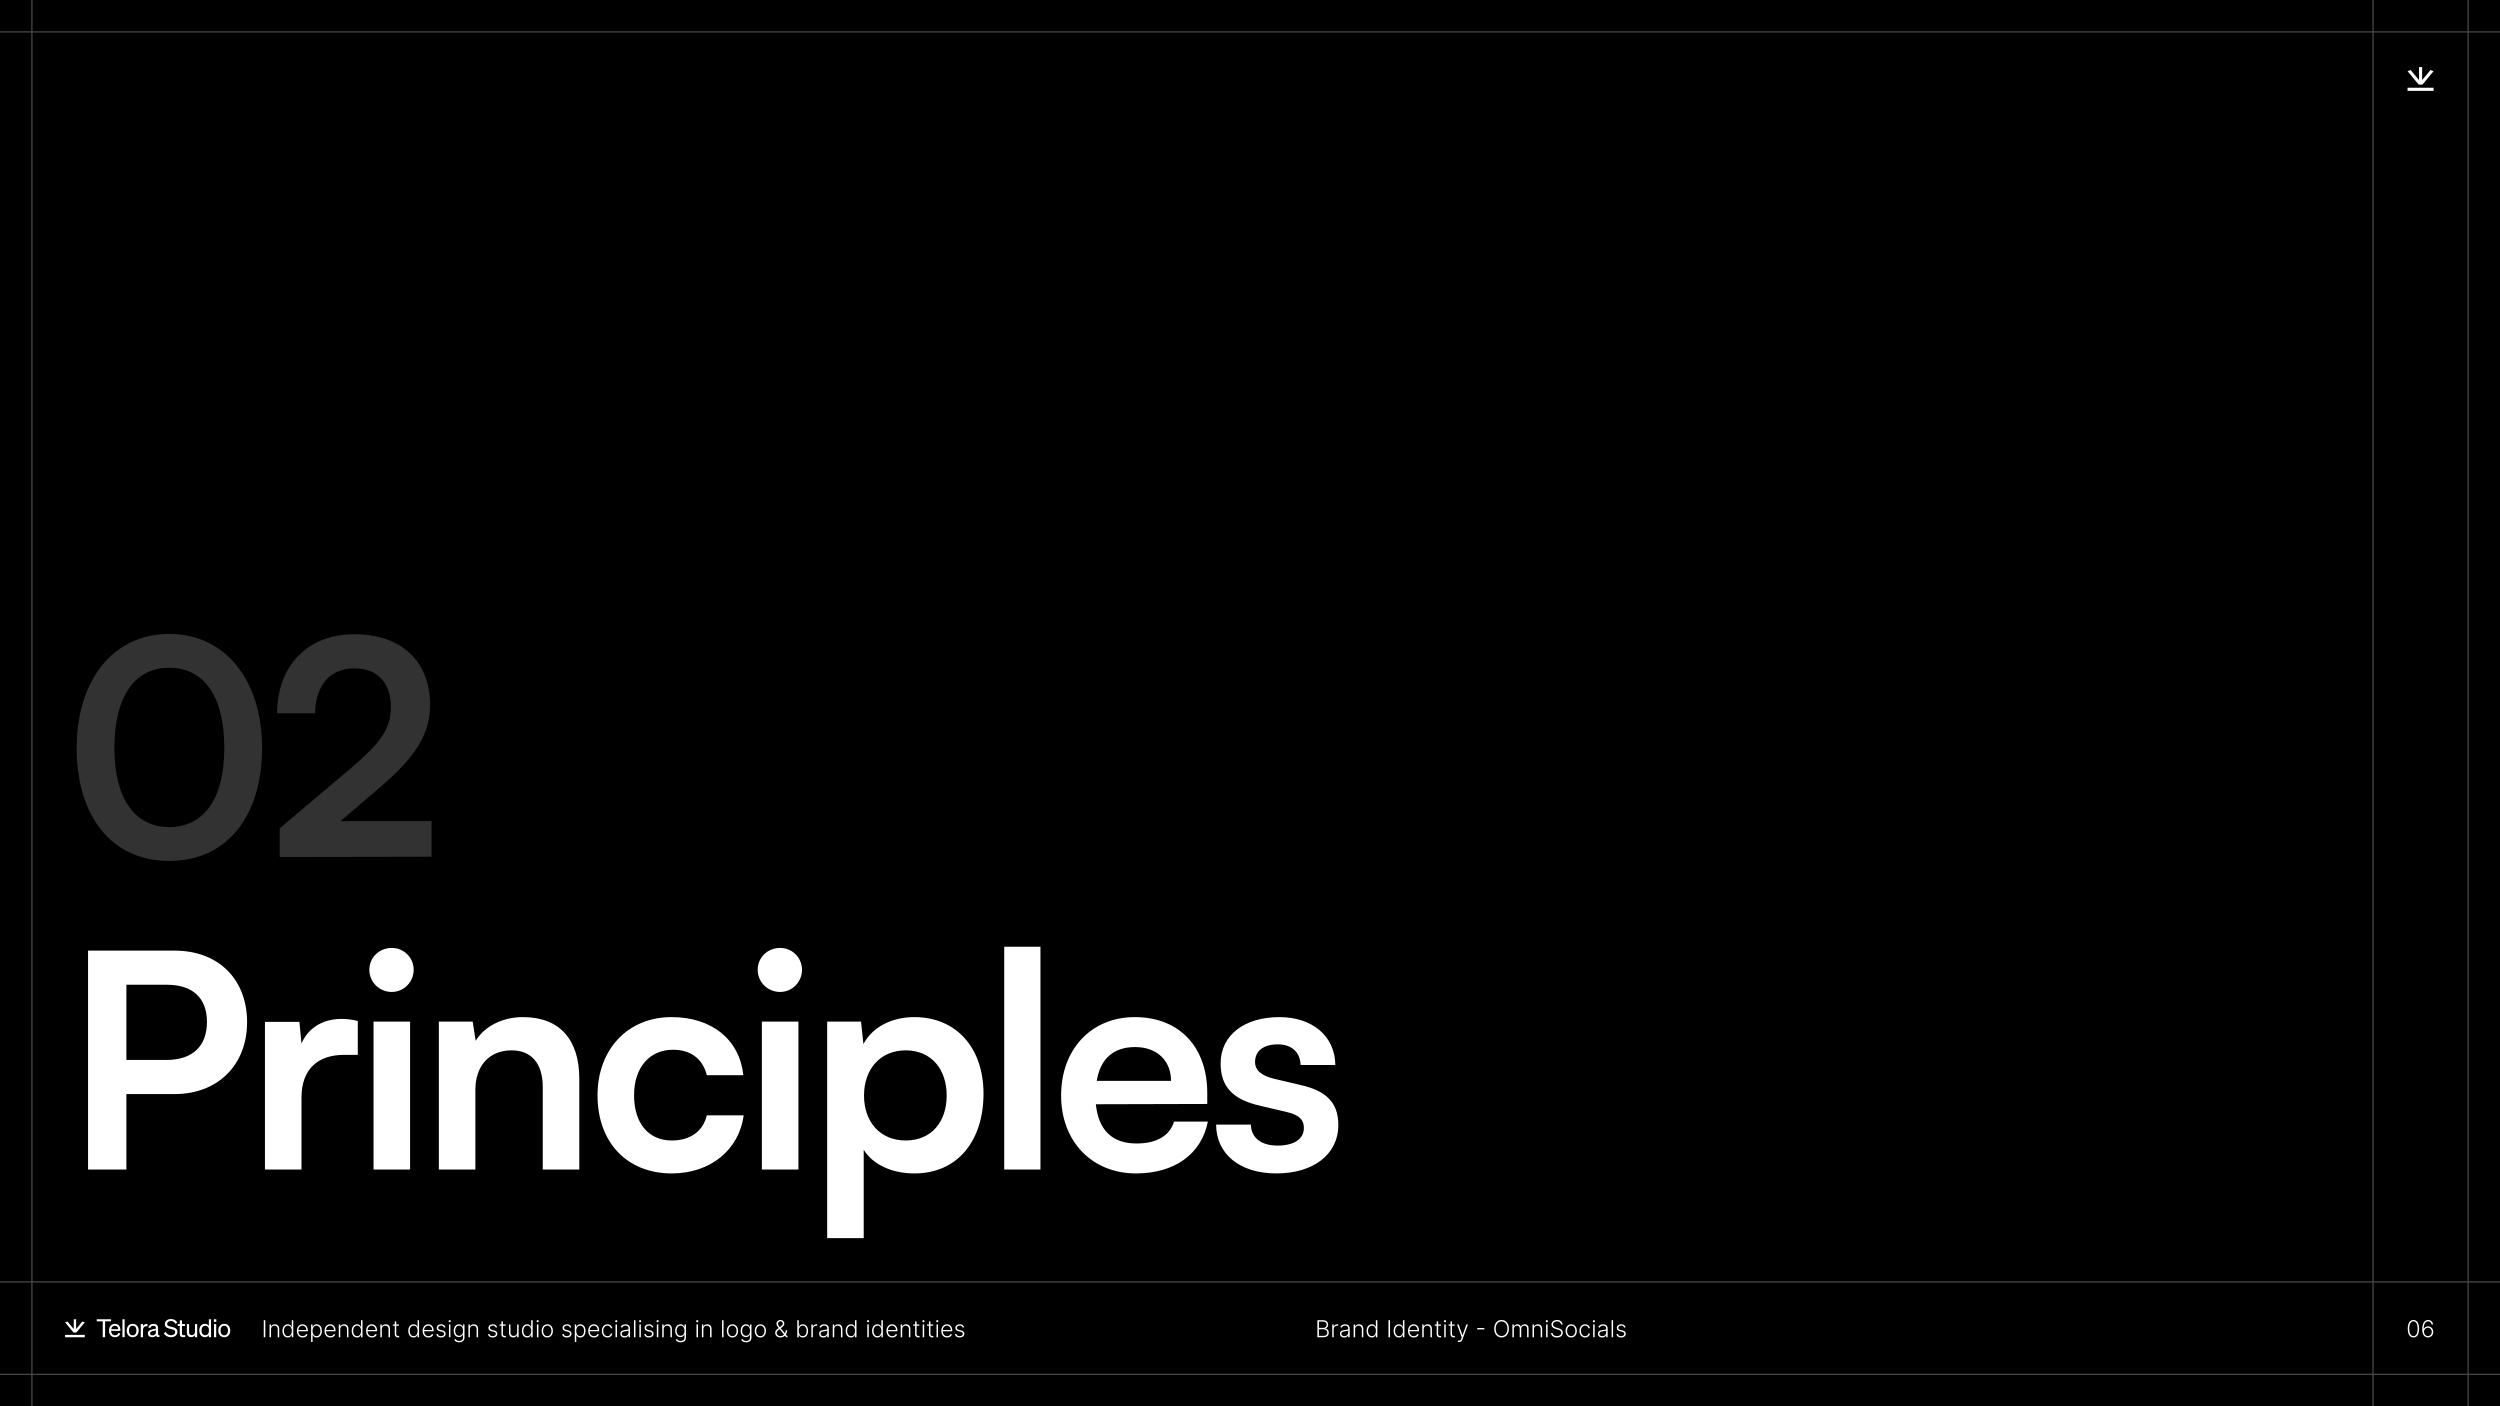 <svg width="1920" height="1080" viewBox="0 0 1920 1080" fill="none" xmlns="http://www.w3.org/2000/svg">
<rect x="0" y="0" width="1920" height="1080" fill="#808080" stroke="none"/>
<g clip-path="url(#clip0_1_1288)">
<rect width="1920" height="1080" fill="white"/>
<g clip-path="url(#clip1_1_1288)">
<rect width="1920" height="1080" fill="black"/>
<path d="M65.102 1027H50V1025.18H65.102V1027ZM88.257 1016.71C91.019 1016.71 92.476 1018.81 92.476 1021.55V1022.12H85.324C85.419 1024.2 86.611 1025.52 88.332 1025.52C89.656 1025.52 90.603 1024.81 90.905 1023.63L92.4 1024.16C91.795 1025.92 90.3 1027 88.332 1027C85.589 1027 83.697 1024.9 83.697 1021.85C83.697 1018.9 85.57 1016.71 88.257 1016.71ZM101.922 1016.71C104.627 1016.71 106.52 1018.79 106.52 1021.85C106.519 1024.92 104.627 1027 101.922 1027C99.216 1027 97.324 1024.92 97.324 1021.85C97.324 1018.79 99.216 1016.71 101.922 1016.71ZM131.249 1013C133.614 1013 135.317 1014.13 136.131 1015.67L134.749 1016.76C134.049 1015.46 132.971 1014.57 131.212 1014.57C129.566 1014.57 128.374 1015.48 128.374 1016.78C128.374 1018.22 129.641 1018.52 131.552 1018.98C133.803 1019.51 136.282 1019.98 136.282 1022.86C136.282 1025.39 134.03 1027 131.344 1027C128.998 1027 126.746 1025.83 125.819 1023.99L127.238 1022.86C128.09 1024.48 129.622 1025.43 131.382 1025.43C133.141 1025.43 134.504 1024.56 134.504 1023.01C134.504 1021.36 132.933 1021.08 130.871 1020.59C128.733 1020.08 126.614 1019.49 126.614 1016.93C126.615 1014.55 128.676 1013 131.249 1013ZM172.232 1016.71C174.938 1016.71 176.83 1018.79 176.83 1021.85C176.83 1024.92 174.938 1027 172.232 1027C169.527 1027 167.636 1024.92 167.636 1021.85C167.636 1018.79 169.527 1016.71 172.232 1016.71ZM117.83 1016.71C120.043 1016.71 121.405 1017.79 121.405 1019.91V1024.73C121.405 1025.37 121.803 1025.58 122.465 1025.43V1026.79C120.951 1026.98 120.081 1026.62 119.873 1025.68C119.268 1026.45 118.17 1026.96 116.827 1026.96C115.03 1026.96 113.574 1025.9 113.573 1024.12C113.573 1022.16 115.106 1021.34 117.319 1020.89L119.722 1020.4V1019.98C119.722 1018.85 119.097 1018.2 117.772 1018.2C116.524 1018.2 115.786 1018.79 115.483 1019.89L113.876 1019.47C114.349 1017.86 115.806 1016.71 117.83 1016.71ZM162.092 1026.95H160.396V1025.31C159.792 1026.29 158.718 1026.95 157.342 1026.95C154.609 1026.95 153.045 1024.61 153.045 1021.82C153.045 1019.01 154.609 1016.69 157.342 1016.69C158.718 1016.69 159.792 1017.35 160.396 1018.32V1013.21H162.092V1026.95ZM166.042 1026.95H164.339V1016.9H166.042V1026.95ZM112.562 1016.82C112.827 1016.82 113.074 1016.84 113.244 1016.86V1018.58C112.96 1018.52 112.733 1018.51 112.411 1018.51C110.974 1018.51 109.819 1019.64 109.819 1021.38V1026.95H108.117V1016.9H109.819V1018.58C110.254 1017.58 111.219 1016.82 112.562 1016.82ZM85.308 1014.8H80.71V1026.95H78.894V1014.8H74.296V1013.21H85.308V1014.8ZM95.731 1026.95H94.027V1013.21H95.731V1026.95ZM139.761 1016.9H142.022V1018.36H139.761V1024.21C139.761 1025.25 140.274 1025.44 141.148 1025.44C141.547 1025.44 141.832 1025.41 142.231 1025.33V1026.79C141.794 1026.89 141.3 1026.95 140.729 1026.95C139.038 1026.95 138.069 1026.38 138.069 1024.48V1018.36H136.529V1016.9H138.069V1014H139.761V1016.9ZM145.222 1023.05C145.222 1024.44 145.824 1025.38 147.272 1025.38C148.496 1025.38 149.738 1024.46 149.738 1022.83V1016.9H151.432V1026.95H149.738V1025.38C149.174 1026.21 148.214 1026.95 146.821 1026.95C144.714 1026.95 143.527 1025.5 143.527 1023.41V1016.9H145.222V1023.05ZM117.792 1022.14C116.278 1022.44 115.257 1022.86 115.257 1024.05C115.257 1025.01 115.957 1025.58 117.035 1025.58C118.492 1025.58 119.721 1024.69 119.722 1023.42V1021.72L117.792 1022.14ZM101.922 1018.15C100.181 1018.15 99.046 1019.58 99.046 1021.85C99.046 1024.11 100.181 1025.54 101.922 1025.54C103.662 1025.54 104.798 1024.11 104.798 1021.85C104.798 1019.58 103.662 1018.15 101.922 1018.15ZM172.232 1018.15C170.492 1018.15 169.357 1019.58 169.357 1021.85C169.358 1024.11 170.492 1025.54 172.232 1025.54C173.973 1025.54 175.108 1024.11 175.108 1021.85C175.108 1019.58 173.973 1018.15 172.232 1018.15ZM157.644 1018.18C155.797 1018.18 154.76 1019.69 154.76 1021.82C154.76 1023.93 155.797 1025.46 157.644 1025.46C159.038 1025.46 160.434 1024.44 160.434 1022.18V1021.48C160.434 1019.18 159.038 1018.18 157.644 1018.18ZM58.458 1020.75L63.279 1014.92L65.1 1015.57L58.644 1023.37H56.456L50 1015.57L51.82 1014.92L56.642 1020.75V1013.21H58.458V1020.75ZM88.237 1018.17C86.8 1018.17 85.722 1019.13 85.419 1020.81H90.754C90.716 1019.41 89.959 1018.17 88.237 1018.17ZM166.117 1015.18H164.263V1013.21H166.117V1015.18Z" fill="white"/>
<path d="M203.764 1013.91V1027H202.569V1013.91H203.764ZM208.146 1020.86V1027H207.008V1017.18H208.114V1018.72H208.216C208.446 1018.22 208.804 1017.82 209.29 1017.51C209.78 1017.21 210.385 1017.05 211.105 1017.05C211.766 1017.05 212.345 1017.19 212.844 1017.47C213.347 1017.74 213.737 1018.14 214.014 1018.68C214.295 1019.21 214.436 1019.86 214.436 1020.64V1027H213.298V1020.71C213.298 1019.9 213.072 1019.27 212.62 1018.8C212.173 1018.33 211.572 1018.1 210.818 1018.1C210.302 1018.1 209.844 1018.21 209.443 1018.43C209.043 1018.65 208.725 1018.97 208.491 1019.39C208.261 1019.8 208.146 1020.29 208.146 1020.86ZM220.967 1027.2C220.161 1027.2 219.456 1026.99 218.851 1026.57C218.246 1026.14 217.773 1025.54 217.432 1024.78C217.095 1024.02 216.927 1023.13 216.927 1022.12C216.927 1021.11 217.095 1020.22 217.432 1019.46C217.773 1018.7 218.248 1018.11 218.857 1017.69C219.467 1017.26 220.176 1017.05 220.986 1017.05C221.582 1017.05 222.079 1017.15 222.475 1017.37C222.871 1017.58 223.189 1017.84 223.428 1018.15C223.666 1018.46 223.852 1018.76 223.984 1019.05H224.086V1013.91H225.23V1027H224.118V1025.18H223.984C223.852 1025.48 223.664 1025.78 223.421 1026.1C223.178 1026.41 222.857 1026.67 222.456 1026.88C222.06 1027.1 221.563 1027.2 220.967 1027.2ZM221.101 1026.16C221.736 1026.16 222.277 1025.99 222.724 1025.64C223.172 1025.3 223.513 1024.82 223.747 1024.21C223.986 1023.59 224.105 1022.89 224.105 1022.1C224.105 1021.31 223.988 1020.62 223.754 1020.02C223.519 1019.41 223.178 1018.94 222.731 1018.6C222.283 1018.26 221.74 1018.08 221.101 1018.08C220.445 1018.08 219.891 1018.26 219.439 1018.62C218.991 1018.97 218.651 1019.45 218.416 1020.06C218.186 1020.66 218.071 1021.34 218.071 1022.1C218.071 1022.86 218.188 1023.55 218.423 1024.16C218.657 1024.78 218.998 1025.26 219.445 1025.63C219.897 1025.98 220.449 1026.16 221.101 1026.16ZM232.44 1027.2C231.524 1027.2 230.732 1026.99 230.062 1026.57C229.393 1026.13 228.876 1025.54 228.509 1024.78C228.147 1024.02 227.966 1023.14 227.966 1022.15C227.966 1021.16 228.147 1020.28 228.509 1019.51C228.876 1018.74 229.381 1018.14 230.024 1017.71C230.672 1017.27 231.42 1017.05 232.268 1017.05C232.8 1017.05 233.314 1017.15 233.808 1017.34C234.303 1017.53 234.746 1017.83 235.138 1018.23C235.534 1018.63 235.847 1019.13 236.077 1019.73C236.308 1020.33 236.423 1021.04 236.423 1021.87V1022.43H228.752V1021.43H235.259C235.259 1020.8 235.131 1020.23 234.876 1019.73C234.624 1019.22 234.273 1018.82 233.821 1018.52C233.374 1018.23 232.856 1018.08 232.268 1018.08C231.646 1018.08 231.098 1018.25 230.625 1018.58C230.152 1018.91 229.781 1019.35 229.513 1019.9C229.249 1020.44 229.114 1021.04 229.11 1021.69V1022.29C229.11 1023.07 229.244 1023.75 229.513 1024.33C229.786 1024.91 230.171 1025.36 230.67 1025.68C231.168 1026 231.759 1026.16 232.44 1026.16C232.905 1026.16 233.312 1026.09 233.661 1025.95C234.015 1025.8 234.311 1025.61 234.55 1025.36C234.793 1025.12 234.976 1024.85 235.099 1024.55L236.18 1024.9C236.031 1025.32 235.786 1025.7 235.445 1026.05C235.108 1026.4 234.686 1026.68 234.179 1026.89C233.676 1027.1 233.097 1027.2 232.44 1027.2ZM238.93 1030.68V1017.18H240.036V1019.05H240.17C240.306 1018.76 240.494 1018.46 240.732 1018.15C240.971 1017.84 241.286 1017.58 241.678 1017.37C242.075 1017.15 242.573 1017.05 243.174 1017.05C243.984 1017.05 244.691 1017.26 245.296 1017.69C245.906 1018.11 246.379 1018.7 246.715 1019.46C247.056 1020.22 247.227 1021.11 247.227 1022.12C247.227 1023.13 247.056 1024.02 246.715 1024.78C246.379 1025.54 245.906 1026.14 245.296 1026.57C244.691 1026.99 243.988 1027.2 243.187 1027.2C242.595 1027.2 242.098 1027.1 241.698 1026.88C241.301 1026.67 240.98 1026.41 240.732 1026.1C240.49 1025.78 240.302 1025.48 240.17 1025.18H240.068V1030.68H238.93ZM240.055 1022.1C240.055 1022.89 240.172 1023.59 240.406 1024.21C240.645 1024.82 240.986 1025.3 241.429 1025.64C241.877 1025.99 242.418 1026.16 243.053 1026.16C243.705 1026.16 244.254 1025.98 244.702 1025.63C245.154 1025.26 245.497 1024.78 245.731 1024.16C245.97 1023.55 246.089 1022.86 246.089 1022.1C246.089 1021.34 245.972 1020.66 245.737 1020.06C245.507 1019.45 245.166 1018.97 244.715 1018.62C244.263 1018.26 243.709 1018.08 243.053 1018.08C242.414 1018.08 241.87 1018.26 241.423 1018.6C240.975 1018.94 240.634 1019.41 240.4 1020.02C240.17 1020.62 240.055 1021.31 240.055 1022.1ZM253.692 1027.2C252.776 1027.2 251.983 1026.99 251.314 1026.57C250.645 1026.13 250.128 1025.54 249.761 1024.78C249.399 1024.02 249.218 1023.14 249.218 1022.15C249.218 1021.16 249.399 1020.28 249.761 1019.51C250.128 1018.74 250.633 1018.14 251.276 1017.71C251.924 1017.27 252.672 1017.05 253.52 1017.05C254.052 1017.05 254.566 1017.15 255.06 1017.34C255.555 1017.53 255.998 1017.83 256.39 1018.23C256.786 1018.63 257.099 1019.13 257.329 1019.73C257.559 1020.33 257.675 1021.04 257.675 1021.87V1022.43H250.004V1021.43H256.511C256.511 1020.8 256.383 1020.23 256.128 1019.73C255.876 1019.22 255.525 1018.82 255.073 1018.52C254.626 1018.23 254.108 1018.08 253.52 1018.08C252.898 1018.08 252.35 1018.25 251.877 1018.58C251.404 1018.91 251.033 1019.35 250.765 1019.9C250.501 1020.44 250.366 1021.04 250.362 1021.69V1022.29C250.362 1023.07 250.496 1023.75 250.765 1024.33C251.037 1024.91 251.423 1025.36 251.922 1025.68C252.42 1026 253.01 1026.16 253.692 1026.16C254.157 1026.16 254.564 1026.09 254.913 1025.95C255.267 1025.8 255.563 1025.61 255.802 1025.36C256.045 1025.12 256.228 1024.85 256.351 1024.55L257.432 1024.9C257.282 1025.32 257.037 1025.7 256.697 1026.05C256.36 1026.4 255.938 1026.68 255.431 1026.89C254.928 1027.1 254.349 1027.2 253.692 1027.2ZM261.32 1020.86V1027H260.182V1017.18H261.288V1018.72H261.39C261.62 1018.22 261.978 1017.82 262.464 1017.51C262.954 1017.21 263.559 1017.05 264.279 1017.05C264.94 1017.05 265.519 1017.19 266.018 1017.47C266.521 1017.74 266.911 1018.14 267.188 1018.68C267.469 1019.21 267.609 1019.86 267.609 1020.64V1027H266.472V1020.71C266.472 1019.9 266.246 1019.27 265.794 1018.8C265.347 1018.33 264.746 1018.1 263.991 1018.1C263.476 1018.1 263.018 1018.21 262.617 1018.43C262.217 1018.65 261.899 1018.97 261.665 1019.39C261.435 1019.8 261.32 1020.29 261.32 1020.86ZM274.14 1027.2C273.335 1027.2 272.63 1026.99 272.025 1026.57C271.42 1026.14 270.947 1025.54 270.606 1024.78C270.269 1024.02 270.101 1023.13 270.101 1022.12C270.101 1021.11 270.269 1020.22 270.606 1019.46C270.947 1018.7 271.422 1018.11 272.031 1017.69C272.64 1017.26 273.35 1017.05 274.16 1017.05C274.756 1017.05 275.253 1017.15 275.649 1017.37C276.045 1017.58 276.363 1017.84 276.601 1018.15C276.84 1018.46 277.025 1018.76 277.157 1019.05H277.26V1013.91H278.404V1027H277.292V1025.18H277.157C277.025 1025.48 276.838 1025.78 276.595 1026.1C276.352 1026.41 276.03 1026.67 275.63 1026.88C275.233 1027.1 274.737 1027.2 274.14 1027.2ZM274.275 1026.16C274.91 1026.16 275.451 1025.99 275.898 1025.64C276.346 1025.3 276.687 1024.82 276.921 1024.21C277.16 1023.59 277.279 1022.89 277.279 1022.1C277.279 1021.31 277.162 1020.62 276.927 1020.02C276.693 1019.41 276.352 1018.94 275.905 1018.6C275.457 1018.26 274.914 1018.08 274.275 1018.08C273.618 1018.08 273.064 1018.26 272.613 1018.62C272.165 1018.97 271.824 1019.45 271.59 1020.06C271.36 1020.66 271.245 1021.34 271.245 1022.1C271.245 1022.86 271.362 1023.55 271.596 1024.16C271.831 1024.78 272.172 1025.26 272.619 1025.63C273.071 1025.98 273.623 1026.16 274.275 1026.16ZM285.614 1027.2C284.698 1027.2 283.905 1026.99 283.236 1026.57C282.567 1026.13 282.05 1025.54 281.683 1024.78C281.321 1024.02 281.14 1023.14 281.14 1022.15C281.14 1021.16 281.321 1020.28 281.683 1019.51C282.05 1018.74 282.555 1018.14 283.198 1017.71C283.846 1017.27 284.594 1017.05 285.442 1017.05C285.974 1017.05 286.488 1017.15 286.982 1017.34C287.476 1017.53 287.92 1017.83 288.312 1018.23C288.708 1018.63 289.021 1019.13 289.251 1019.73C289.481 1020.33 289.596 1021.04 289.596 1021.87V1022.43H281.926V1021.43H288.433C288.433 1020.8 288.305 1020.23 288.05 1019.73C287.798 1019.22 287.447 1018.82 286.995 1018.52C286.547 1018.23 286.03 1018.08 285.442 1018.08C284.819 1018.08 284.272 1018.25 283.799 1018.58C283.326 1018.91 282.955 1019.35 282.687 1019.9C282.422 1020.44 282.288 1021.04 282.284 1021.69V1022.29C282.284 1023.07 282.418 1023.75 282.687 1024.33C282.959 1024.91 283.345 1025.36 283.844 1025.68C284.342 1026 284.932 1026.16 285.614 1026.16C286.079 1026.16 286.486 1026.09 286.835 1025.95C287.189 1025.8 287.485 1025.61 287.724 1025.36C287.966 1025.12 288.15 1024.85 288.273 1024.55L289.354 1024.9C289.204 1025.32 288.959 1025.7 288.618 1026.05C288.282 1026.4 287.86 1026.68 287.353 1026.89C286.85 1027.1 286.27 1027.2 285.614 1027.2ZM293.241 1020.86V1027H292.104V1017.18H293.21V1018.72H293.312C293.542 1018.22 293.9 1017.82 294.386 1017.51C294.876 1017.21 295.481 1017.05 296.201 1017.05C296.862 1017.05 297.441 1017.19 297.94 1017.47C298.442 1017.74 298.832 1018.14 299.109 1018.68C299.391 1019.21 299.531 1019.86 299.531 1020.64V1027H298.393V1020.71C298.393 1019.9 298.168 1019.27 297.716 1018.8C297.268 1018.33 296.668 1018.1 295.913 1018.1C295.398 1018.1 294.94 1018.21 294.539 1018.43C294.138 1018.65 293.821 1018.97 293.587 1019.39C293.357 1019.8 293.241 1020.29 293.241 1020.86ZM306.395 1017.18V1018.17H301.709V1017.18H306.395ZM303.173 1014.83H304.317V1024.44C304.317 1024.85 304.388 1025.17 304.528 1025.4C304.669 1025.63 304.852 1025.8 305.078 1025.89C305.304 1025.99 305.545 1026.03 305.8 1026.03C305.949 1026.03 306.077 1026.03 306.184 1026.01C306.29 1025.99 306.384 1025.97 306.465 1025.95L306.708 1026.97C306.597 1027.02 306.461 1027.06 306.299 1027.09C306.137 1027.13 305.937 1027.15 305.698 1027.15C305.28 1027.15 304.878 1027.06 304.49 1026.87C304.106 1026.69 303.791 1026.42 303.544 1026.05C303.297 1025.69 303.173 1025.24 303.173 1024.71V1014.83ZM317.576 1027.2C316.771 1027.2 316.065 1026.99 315.46 1026.57C314.855 1026.14 314.382 1025.54 314.041 1024.78C313.705 1024.02 313.536 1023.13 313.536 1022.12C313.536 1021.11 313.705 1020.22 314.041 1019.46C314.382 1018.7 314.857 1018.11 315.467 1017.69C316.076 1017.26 316.786 1017.05 317.595 1017.05C318.192 1017.05 318.688 1017.15 319.085 1017.37C319.481 1017.58 319.798 1017.84 320.037 1018.15C320.276 1018.46 320.461 1018.76 320.593 1019.05H320.695V1013.91H321.839V1027H320.727V1025.18H320.593C320.461 1025.48 320.273 1025.78 320.031 1026.1C319.788 1026.41 319.466 1026.67 319.065 1026.88C318.669 1027.1 318.173 1027.2 317.576 1027.2ZM317.71 1026.16C318.345 1026.16 318.886 1025.99 319.334 1025.64C319.781 1025.3 320.122 1024.82 320.357 1024.21C320.595 1023.59 320.714 1022.89 320.714 1022.1C320.714 1021.31 320.597 1020.62 320.363 1020.02C320.129 1019.41 319.788 1018.94 319.34 1018.6C318.893 1018.26 318.349 1018.08 317.71 1018.08C317.054 1018.08 316.5 1018.26 316.048 1018.62C315.601 1018.97 315.26 1019.45 315.026 1020.06C314.795 1020.66 314.68 1021.34 314.68 1022.1C314.68 1022.86 314.798 1023.55 315.032 1024.16C315.266 1024.78 315.607 1025.26 316.055 1025.63C316.506 1025.98 317.058 1026.16 317.71 1026.16ZM329.05 1027.2C328.134 1027.2 327.341 1026.99 326.672 1026.57C326.003 1026.13 325.485 1025.54 325.119 1024.78C324.756 1024.02 324.575 1023.14 324.575 1022.15C324.575 1021.16 324.756 1020.28 325.119 1019.51C325.485 1018.74 325.99 1018.14 326.634 1017.71C327.281 1017.27 328.029 1017.05 328.877 1017.05C329.41 1017.05 329.923 1017.15 330.418 1017.34C330.912 1017.53 331.355 1017.83 331.747 1018.23C332.143 1018.63 332.457 1019.13 332.687 1019.73C332.917 1020.33 333.032 1021.04 333.032 1021.87V1022.43H325.362V1021.43H331.869C331.869 1020.8 331.741 1020.23 331.485 1019.73C331.234 1019.22 330.882 1018.82 330.43 1018.52C329.983 1018.23 329.465 1018.08 328.877 1018.08C328.255 1018.08 327.707 1018.25 327.234 1018.58C326.761 1018.91 326.391 1019.35 326.122 1019.9C325.858 1020.44 325.724 1021.04 325.719 1021.69V1022.29C325.719 1023.07 325.854 1023.75 326.122 1024.33C326.395 1024.91 326.781 1025.36 327.279 1025.68C327.778 1026 328.368 1026.16 329.05 1026.16C329.514 1026.16 329.921 1026.09 330.271 1025.95C330.624 1025.8 330.92 1025.61 331.159 1025.36C331.402 1025.12 331.585 1024.85 331.709 1024.55L332.789 1024.9C332.64 1025.32 332.395 1025.7 332.054 1026.05C331.717 1026.4 331.295 1026.68 330.788 1026.89C330.286 1027.1 329.706 1027.2 329.05 1027.2ZM342.136 1019.34L341.094 1019.63C340.992 1019.34 340.847 1019.07 340.659 1018.83C340.472 1018.59 340.227 1018.4 339.924 1018.26C339.626 1018.12 339.255 1018.05 338.812 1018.05C338.147 1018.05 337.602 1018.21 337.176 1018.52C336.749 1018.84 336.536 1019.25 336.536 1019.75C336.536 1020.17 336.681 1020.51 336.971 1020.77C337.265 1021.03 337.717 1021.24 338.326 1021.39L339.809 1021.76C340.632 1021.96 341.247 1022.28 341.656 1022.71C342.07 1023.15 342.276 1023.69 342.276 1024.35C342.276 1024.9 342.123 1025.39 341.816 1025.82C341.509 1026.25 341.081 1026.59 340.531 1026.84C339.986 1027.08 339.353 1027.2 338.633 1027.2C337.674 1027.2 336.884 1026.99 336.262 1026.56C335.639 1026.12 335.241 1025.5 335.066 1024.68L336.159 1024.41C336.3 1025 336.575 1025.44 336.984 1025.73C337.397 1026.03 337.941 1026.18 338.614 1026.18C339.368 1026.18 339.971 1026.01 340.423 1025.68C340.874 1025.34 341.1 1024.91 341.1 1024.4C341.1 1024 340.968 1023.67 340.704 1023.4C340.44 1023.13 340.039 1022.93 339.502 1022.8L337.898 1022.42C337.046 1022.21 336.415 1021.89 336.006 1021.45C335.597 1021 335.392 1020.45 335.392 1019.8C335.392 1019.25 335.539 1018.78 335.833 1018.37C336.127 1017.96 336.532 1017.63 337.048 1017.4C337.563 1017.16 338.151 1017.05 338.812 1017.05C339.711 1017.05 340.429 1017.25 340.966 1017.66C341.507 1018.07 341.897 1018.62 342.136 1019.34ZM344.781 1027V1017.18H345.925V1027H344.781ZM345.362 1015.49C345.128 1015.49 344.928 1015.42 344.761 1015.26C344.595 1015.1 344.512 1014.9 344.512 1014.68C344.512 1014.45 344.595 1014.26 344.761 1014.1C344.928 1013.94 345.128 1013.86 345.362 1013.86C345.597 1013.86 345.797 1013.94 345.963 1014.1C346.129 1014.26 346.212 1014.45 346.212 1014.68C346.212 1014.9 346.129 1015.1 345.963 1015.26C345.797 1015.42 345.597 1015.49 345.362 1015.49ZM352.68 1030.89C352.01 1030.89 351.425 1030.8 350.922 1030.62C350.419 1030.45 349.995 1030.22 349.65 1029.92C349.305 1029.62 349.036 1029.29 348.844 1028.92L349.778 1028.3C349.918 1028.55 350.106 1028.79 350.34 1029.03C350.579 1029.27 350.888 1029.47 351.267 1029.63C351.65 1029.78 352.121 1029.86 352.68 1029.86C353.549 1029.86 354.25 1029.65 354.782 1029.21C355.319 1028.78 355.588 1028.1 355.588 1027.19V1024.97H355.486C355.354 1025.27 355.164 1025.57 354.917 1025.87C354.67 1026.16 354.346 1026.41 353.945 1026.6C353.549 1026.8 353.057 1026.9 352.469 1026.9C351.684 1026.9 350.988 1026.7 350.378 1026.32C349.773 1025.93 349.296 1025.37 348.947 1024.65C348.601 1023.93 348.429 1023.07 348.429 1022.07C348.429 1021.07 348.597 1020.2 348.934 1019.44C349.275 1018.69 349.75 1018.1 350.359 1017.68C350.969 1017.26 351.678 1017.05 352.488 1017.05C353.089 1017.05 353.587 1017.15 353.983 1017.37C354.38 1017.58 354.697 1017.84 354.936 1018.15C355.179 1018.46 355.368 1018.76 355.505 1019.05H355.62V1017.18H356.732V1027.26C356.732 1028.09 356.555 1028.77 356.202 1029.31C355.848 1029.84 355.366 1030.24 354.757 1030.5C354.148 1030.76 353.455 1030.89 352.68 1030.89ZM352.603 1025.86C353.233 1025.86 353.773 1025.7 354.22 1025.4C354.667 1025.1 355.01 1024.66 355.249 1024.09C355.488 1023.51 355.607 1022.83 355.607 1022.05C355.607 1021.28 355.49 1020.6 355.256 1020.01C355.021 1019.41 354.68 1018.94 354.233 1018.6C353.79 1018.26 353.246 1018.08 352.603 1018.08C351.947 1018.08 351.393 1018.26 350.941 1018.61C350.489 1018.97 350.148 1019.44 349.918 1020.05C349.688 1020.64 349.573 1021.31 349.573 1022.05C349.573 1022.8 349.69 1023.46 349.925 1024.03C350.159 1024.61 350.502 1025.05 350.954 1025.38C351.405 1025.7 351.955 1025.86 352.603 1025.86ZM360.882 1020.86V1027H359.744V1017.18H360.85V1018.72H360.952C361.183 1018.22 361.54 1017.82 362.026 1017.51C362.516 1017.21 363.121 1017.05 363.842 1017.05C364.502 1017.05 365.082 1017.19 365.58 1017.47C366.083 1017.74 366.473 1018.14 366.75 1018.68C367.031 1019.21 367.172 1019.86 367.172 1020.64V1027H366.034V1020.71C366.034 1019.9 365.808 1019.27 365.357 1018.8C364.909 1018.33 364.308 1018.1 363.554 1018.1C363.038 1018.1 362.58 1018.21 362.18 1018.43C361.779 1018.65 361.462 1018.97 361.227 1019.39C360.997 1019.8 360.882 1020.29 360.882 1020.86ZM381.827 1019.34L380.785 1019.63C380.683 1019.34 380.538 1019.07 380.351 1018.83C380.163 1018.59 379.918 1018.4 379.616 1018.26C379.317 1018.12 378.947 1018.05 378.503 1018.05C377.839 1018.05 377.293 1018.21 376.867 1018.52C376.441 1018.84 376.228 1019.25 376.228 1019.75C376.228 1020.17 376.373 1020.51 376.662 1020.77C376.956 1021.03 377.408 1021.24 378.018 1021.39L379.501 1021.76C380.323 1021.96 380.939 1022.28 381.348 1022.71C381.761 1023.15 381.968 1023.69 381.968 1024.35C381.968 1024.9 381.814 1025.39 381.508 1025.82C381.201 1026.25 380.773 1026.59 380.223 1026.84C379.677 1027.08 379.045 1027.2 378.324 1027.2C377.366 1027.2 376.575 1026.99 375.953 1026.56C375.331 1026.12 374.932 1025.5 374.758 1024.68L375.851 1024.41C375.991 1025 376.266 1025.44 376.675 1025.73C377.089 1026.03 377.632 1026.18 378.305 1026.18C379.059 1026.18 379.662 1026.01 380.114 1025.68C380.566 1025.34 380.792 1024.91 380.792 1024.4C380.792 1024 380.66 1023.67 380.395 1023.4C380.131 1023.13 379.731 1022.93 379.194 1022.8L377.589 1022.42C376.737 1022.21 376.106 1021.89 375.697 1021.45C375.288 1021 375.084 1020.45 375.084 1019.8C375.084 1019.25 375.231 1018.78 375.525 1018.37C375.819 1017.96 376.224 1017.63 376.739 1017.4C377.255 1017.16 377.843 1017.05 378.503 1017.05C379.403 1017.05 380.121 1017.25 380.657 1017.66C381.199 1018.07 381.589 1018.62 381.827 1019.34ZM388.326 1017.18V1018.17H383.641V1017.18H388.326ZM385.105 1014.83H386.249V1024.44C386.249 1024.85 386.319 1025.17 386.46 1025.4C386.6 1025.63 386.784 1025.8 387.01 1025.89C387.235 1025.99 387.476 1026.03 387.732 1026.03C387.881 1026.03 388.009 1026.03 388.115 1026.01C388.222 1025.99 388.316 1025.97 388.397 1025.95L388.64 1026.97C388.529 1027.02 388.392 1027.06 388.23 1027.09C388.069 1027.13 387.868 1027.15 387.63 1027.15C387.212 1027.15 386.809 1027.06 386.422 1026.87C386.038 1026.69 385.723 1026.42 385.475 1026.05C385.228 1025.69 385.105 1025.24 385.105 1024.71V1014.83ZM397.149 1023.25V1017.18H398.287V1027H397.149V1025.37H397.059C396.829 1025.87 396.465 1026.29 395.966 1026.63C395.468 1026.96 394.858 1027.13 394.138 1027.13C393.512 1027.13 392.956 1026.99 392.47 1026.72C391.984 1026.44 391.603 1026.04 391.326 1025.5C391.049 1024.97 390.91 1024.32 390.91 1023.54V1017.18H392.048V1023.47C392.048 1024.24 392.274 1024.86 392.726 1025.33C393.177 1025.79 393.757 1026.02 394.464 1026.02C394.907 1026.02 395.334 1025.92 395.743 1025.7C396.152 1025.49 396.488 1025.18 396.753 1024.77C397.017 1024.36 397.149 1023.85 397.149 1023.25ZM404.834 1027.2C404.028 1027.2 403.323 1026.99 402.718 1026.57C402.113 1026.14 401.64 1025.54 401.299 1024.78C400.962 1024.02 400.794 1023.13 400.794 1022.12C400.794 1021.11 400.962 1020.22 401.299 1019.46C401.64 1018.7 402.115 1018.11 402.724 1017.69C403.334 1017.26 404.043 1017.05 404.853 1017.05C405.45 1017.05 405.946 1017.15 406.342 1017.37C406.739 1017.58 407.056 1017.84 407.295 1018.15C407.533 1018.46 407.719 1018.76 407.851 1019.05H407.953V1013.91H409.097V1027H407.985V1025.18H407.851C407.719 1025.48 407.531 1025.78 407.288 1026.1C407.045 1026.41 406.724 1026.67 406.323 1026.88C405.927 1027.1 405.43 1027.2 404.834 1027.2ZM404.968 1026.16C405.603 1026.16 406.144 1025.99 406.592 1025.64C407.039 1025.3 407.38 1024.82 407.614 1024.21C407.853 1023.59 407.972 1022.89 407.972 1022.1C407.972 1021.31 407.855 1020.62 407.621 1020.02C407.386 1019.41 407.045 1018.94 406.598 1018.6C406.151 1018.26 405.607 1018.08 404.968 1018.08C404.312 1018.08 403.758 1018.26 403.306 1018.62C402.859 1018.97 402.518 1019.45 402.283 1020.06C402.053 1020.66 401.938 1021.34 401.938 1022.1C401.938 1022.86 402.055 1023.55 402.29 1024.16C402.524 1024.78 402.865 1025.26 403.312 1025.63C403.764 1025.98 404.316 1026.16 404.968 1026.16ZM412.351 1027V1017.18H413.495V1027H412.351ZM412.933 1015.49C412.698 1015.49 412.498 1015.42 412.332 1015.26C412.165 1015.1 412.082 1014.9 412.082 1014.68C412.082 1014.45 412.165 1014.26 412.332 1014.1C412.498 1013.94 412.698 1013.86 412.933 1013.86C413.167 1013.86 413.367 1013.94 413.533 1014.1C413.7 1014.26 413.783 1014.45 413.783 1014.68C413.783 1014.9 413.7 1015.1 413.533 1015.26C413.367 1015.42 413.167 1015.49 412.933 1015.49ZM420.32 1027.2C419.472 1027.2 418.722 1026.99 418.07 1026.56C417.422 1026.13 416.915 1025.53 416.549 1024.78C416.182 1024.01 415.999 1023.13 415.999 1022.14C415.999 1021.13 416.182 1020.25 416.549 1019.48C416.915 1018.72 417.422 1018.12 418.07 1017.69C418.722 1017.26 419.472 1017.05 420.32 1017.05C421.168 1017.05 421.916 1017.26 422.564 1017.69C423.211 1018.12 423.719 1018.72 424.085 1019.48C424.456 1020.25 424.641 1021.13 424.641 1022.14C424.641 1023.13 424.458 1024.01 424.091 1024.78C423.725 1025.53 423.216 1026.13 422.564 1026.56C421.916 1026.99 421.168 1027.2 420.32 1027.2ZM420.32 1026.16C421.002 1026.16 421.579 1025.98 422.052 1025.61C422.525 1025.25 422.883 1024.76 423.126 1024.15C423.373 1023.54 423.497 1022.87 423.497 1022.14C423.497 1021.4 423.373 1020.73 423.126 1020.12C422.883 1019.5 422.525 1019.01 422.052 1018.64C421.579 1018.27 421.002 1018.08 420.32 1018.08C419.643 1018.08 419.065 1018.27 418.588 1018.64C418.115 1019.01 417.755 1019.5 417.508 1020.12C417.265 1020.73 417.143 1021.4 417.143 1022.14C417.143 1022.87 417.265 1023.54 417.508 1024.15C417.755 1024.76 418.115 1025.25 418.588 1025.61C419.061 1025.98 419.638 1026.16 420.32 1026.16ZM438.798 1019.34L437.756 1019.63C437.654 1019.34 437.509 1019.07 437.321 1018.83C437.134 1018.59 436.889 1018.4 436.586 1018.26C436.288 1018.12 435.917 1018.05 435.474 1018.05C434.809 1018.05 434.264 1018.21 433.838 1018.52C433.412 1018.84 433.199 1019.25 433.199 1019.75C433.199 1020.17 433.343 1020.51 433.633 1020.77C433.927 1021.03 434.379 1021.24 434.988 1021.39L436.471 1021.76C437.294 1021.96 437.909 1022.28 438.319 1022.71C438.732 1023.15 438.939 1023.69 438.939 1024.35C438.939 1024.9 438.785 1025.39 438.478 1025.82C438.172 1026.25 437.743 1026.59 437.194 1026.84C436.648 1027.08 436.015 1027.2 435.295 1027.2C434.336 1027.2 433.546 1026.99 432.924 1026.56C432.301 1026.12 431.903 1025.5 431.728 1024.68L432.821 1024.41C432.962 1025 433.237 1025.44 433.646 1025.73C434.059 1026.03 434.603 1026.18 435.276 1026.18C436.03 1026.18 436.633 1026.01 437.085 1025.68C437.537 1025.34 437.762 1024.91 437.762 1024.4C437.762 1024 437.63 1023.67 437.366 1023.4C437.102 1023.13 436.701 1022.93 436.164 1022.8L434.56 1022.42C433.708 1022.21 433.077 1021.89 432.668 1021.45C432.259 1021 432.054 1020.45 432.054 1019.8C432.054 1019.25 432.201 1018.78 432.495 1018.37C432.789 1017.96 433.194 1017.63 433.71 1017.4C434.225 1017.16 434.814 1017.05 435.474 1017.05C436.373 1017.05 437.091 1017.25 437.628 1017.66C438.169 1018.07 438.559 1018.62 438.798 1019.34ZM441.43 1030.68V1017.18H442.536V1019.05H442.67C442.806 1018.76 442.994 1018.46 443.232 1018.15C443.471 1017.84 443.786 1017.58 444.178 1017.37C444.575 1017.15 445.073 1017.05 445.674 1017.05C446.484 1017.05 447.191 1017.26 447.796 1017.69C448.406 1018.11 448.879 1018.7 449.215 1019.46C449.556 1020.22 449.727 1021.11 449.727 1022.12C449.727 1023.13 449.556 1024.02 449.215 1024.78C448.879 1025.54 448.406 1026.14 447.796 1026.57C447.191 1026.99 446.488 1027.2 445.687 1027.2C445.095 1027.2 444.598 1027.1 444.198 1026.88C443.801 1026.67 443.48 1026.41 443.232 1026.1C442.99 1025.78 442.802 1025.48 442.67 1025.18H442.568V1030.68H441.43ZM442.555 1022.1C442.555 1022.89 442.672 1023.59 442.906 1024.21C443.145 1024.82 443.486 1025.3 443.929 1025.64C444.377 1025.99 444.918 1026.16 445.553 1026.16C446.205 1026.16 446.754 1025.98 447.202 1025.63C447.654 1025.26 447.997 1024.78 448.231 1024.16C448.47 1023.55 448.589 1022.86 448.589 1022.1C448.589 1021.34 448.472 1020.66 448.237 1020.06C448.007 1019.45 447.666 1018.97 447.215 1018.62C446.763 1018.26 446.209 1018.08 445.553 1018.08C444.914 1018.08 444.37 1018.26 443.923 1018.6C443.475 1018.94 443.134 1019.41 442.9 1020.02C442.67 1020.62 442.555 1021.31 442.555 1022.1ZM456.192 1027.2C455.276 1027.2 454.483 1026.99 453.814 1026.57C453.145 1026.13 452.628 1025.54 452.261 1024.78C451.899 1024.02 451.718 1023.14 451.718 1022.15C451.718 1021.16 451.899 1020.28 452.261 1019.51C452.628 1018.74 453.133 1018.14 453.776 1017.71C454.424 1017.27 455.172 1017.05 456.02 1017.05C456.552 1017.05 457.066 1017.15 457.56 1017.34C458.055 1017.53 458.498 1017.83 458.89 1018.23C459.286 1018.63 459.599 1019.13 459.829 1019.73C460.059 1020.33 460.175 1021.04 460.175 1021.87V1022.43H452.504V1021.43H459.011C459.011 1020.8 458.883 1020.23 458.628 1019.73C458.376 1019.22 458.025 1018.82 457.573 1018.52C457.126 1018.23 456.608 1018.08 456.02 1018.08C455.398 1018.08 454.85 1018.25 454.377 1018.58C453.904 1018.91 453.533 1019.35 453.265 1019.9C453.001 1020.44 452.866 1021.04 452.862 1021.69V1022.29C452.862 1023.07 452.996 1023.75 453.265 1024.33C453.537 1024.91 453.923 1025.36 454.422 1025.68C454.92 1026 455.51 1026.16 456.192 1026.16C456.657 1026.16 457.064 1026.09 457.413 1025.95C457.767 1025.8 458.063 1025.61 458.302 1025.36C458.545 1025.12 458.728 1024.85 458.851 1024.55L459.932 1024.9C459.782 1025.32 459.537 1025.7 459.197 1026.05C458.86 1026.4 458.438 1026.68 457.931 1026.89C457.428 1027.1 456.849 1027.2 456.192 1027.2ZM466.517 1027.2C465.639 1027.2 464.874 1026.99 464.222 1026.55C463.575 1026.11 463.072 1025.51 462.714 1024.74C462.356 1023.98 462.177 1023.11 462.177 1022.14C462.177 1021.15 462.358 1020.28 462.72 1019.51C463.087 1018.74 463.594 1018.14 464.241 1017.71C464.889 1017.27 465.641 1017.05 466.498 1017.05C467.154 1017.05 467.749 1017.18 468.281 1017.43C468.814 1017.68 469.253 1018.04 469.598 1018.5C469.947 1018.95 470.167 1019.49 470.256 1020.1H469.106C468.987 1019.54 468.699 1019.07 468.243 1018.68C467.791 1018.28 467.216 1018.08 466.517 1018.08C465.891 1018.08 465.337 1018.25 464.855 1018.59C464.374 1018.93 463.996 1019.4 463.724 1020.01C463.455 1020.61 463.321 1021.3 463.321 1022.1C463.321 1022.89 463.453 1023.6 463.717 1024.21C463.982 1024.82 464.352 1025.3 464.83 1025.64C465.311 1025.99 465.874 1026.16 466.517 1026.16C466.952 1026.16 467.348 1026.08 467.706 1025.92C468.068 1025.75 468.371 1025.52 468.614 1025.22C468.861 1024.91 469.027 1024.55 469.112 1024.14H470.263C470.178 1024.73 469.967 1025.26 469.63 1025.72C469.298 1026.18 468.865 1026.54 468.332 1026.81C467.804 1027.07 467.199 1027.2 466.517 1027.2ZM472.714 1027V1017.18H473.858V1027H472.714ZM473.296 1015.49C473.061 1015.49 472.861 1015.42 472.695 1015.26C472.529 1015.1 472.446 1014.9 472.446 1014.68C472.446 1014.45 472.529 1014.26 472.695 1014.1C472.861 1013.94 473.061 1013.86 473.296 1013.86C473.53 1013.86 473.73 1013.94 473.897 1014.1C474.063 1014.26 474.146 1014.45 474.146 1014.68C474.146 1014.9 474.063 1015.1 473.897 1015.26C473.73 1015.42 473.53 1015.49 473.296 1015.49ZM479.61 1027.22C479.017 1027.22 478.476 1027.11 477.986 1026.88C477.496 1026.64 477.106 1026.31 476.816 1025.87C476.526 1025.43 476.382 1024.89 476.382 1024.26C476.382 1023.77 476.473 1023.36 476.656 1023.03C476.84 1022.7 477.1 1022.43 477.436 1022.21C477.773 1022 478.171 1021.83 478.632 1021.71C479.092 1021.58 479.599 1021.49 480.153 1021.42C480.703 1021.35 481.167 1021.29 481.546 1021.24C481.93 1021.19 482.222 1021.11 482.422 1021C482.622 1020.89 482.722 1020.71 482.722 1020.46V1020.23C482.722 1019.56 482.522 1019.04 482.122 1018.65C481.725 1018.26 481.154 1018.07 480.409 1018.07C479.701 1018.07 479.124 1018.23 478.676 1018.54C478.233 1018.85 477.922 1019.21 477.743 1019.64L476.663 1019.25C476.884 1018.71 477.191 1018.28 477.583 1017.96C477.975 1017.64 478.414 1017.41 478.9 1017.26C479.386 1017.12 479.878 1017.05 480.377 1017.05C480.752 1017.05 481.142 1017.1 481.546 1017.19C481.955 1017.29 482.335 1017.46 482.684 1017.71C483.034 1017.94 483.317 1018.28 483.534 1018.71C483.752 1019.14 483.86 1019.68 483.86 1020.33V1027H482.722V1025.45H482.652C482.516 1025.74 482.313 1026.02 482.045 1026.29C481.776 1026.56 481.44 1026.79 481.035 1026.96C480.63 1027.14 480.155 1027.22 479.61 1027.22ZM479.763 1026.18C480.368 1026.18 480.892 1026.05 481.335 1025.78C481.779 1025.51 482.119 1025.15 482.358 1024.71C482.601 1024.26 482.722 1023.77 482.722 1023.24V1021.82C482.637 1021.9 482.494 1021.97 482.294 1022.03C482.098 1022.1 481.87 1022.15 481.61 1022.21C481.355 1022.25 481.099 1022.29 480.843 1022.33C480.588 1022.36 480.357 1022.39 480.153 1022.42C479.599 1022.49 479.126 1022.59 478.734 1022.74C478.342 1022.88 478.041 1023.08 477.833 1023.34C477.624 1023.59 477.519 1023.91 477.519 1024.31C477.519 1024.91 477.732 1025.37 478.159 1025.7C478.585 1026.02 479.119 1026.18 479.763 1026.18ZM488.025 1013.91V1027H486.887V1013.91H488.025ZM491.048 1027V1017.18H492.192V1027H491.048ZM491.63 1015.49C491.395 1015.49 491.195 1015.42 491.029 1015.26C490.863 1015.1 490.78 1014.9 490.78 1014.68C490.78 1014.45 490.863 1014.26 491.029 1014.1C491.195 1013.94 491.395 1013.86 491.63 1013.86C491.864 1013.86 492.064 1013.94 492.231 1014.1C492.397 1014.26 492.48 1014.45 492.48 1014.68C492.48 1014.9 492.397 1015.1 492.231 1015.26C492.064 1015.42 491.864 1015.49 491.63 1015.49ZM501.798 1019.34L500.756 1019.63C500.654 1019.34 500.509 1019.07 500.321 1018.83C500.134 1018.59 499.889 1018.4 499.586 1018.26C499.288 1018.12 498.917 1018.05 498.474 1018.05C497.809 1018.05 497.264 1018.21 496.838 1018.52C496.412 1018.84 496.199 1019.25 496.199 1019.75C496.199 1020.17 496.343 1020.51 496.633 1020.77C496.927 1021.03 497.379 1021.24 497.988 1021.39L499.471 1021.76C500.294 1021.96 500.909 1022.28 501.319 1022.71C501.732 1023.15 501.939 1023.69 501.939 1024.35C501.939 1024.9 501.785 1025.39 501.478 1025.82C501.172 1026.25 500.743 1026.59 500.194 1026.84C499.648 1027.08 499.015 1027.2 498.295 1027.2C497.336 1027.2 496.546 1026.99 495.924 1026.56C495.301 1026.12 494.903 1025.5 494.728 1024.68L495.821 1024.41C495.962 1025 496.237 1025.44 496.646 1025.73C497.059 1026.03 497.603 1026.18 498.276 1026.18C499.03 1026.18 499.633 1026.01 500.085 1025.68C500.537 1025.34 500.762 1024.91 500.762 1024.4C500.762 1024 500.63 1023.67 500.366 1023.4C500.102 1023.13 499.701 1022.93 499.164 1022.8L497.56 1022.42C496.708 1022.21 496.077 1021.89 495.668 1021.45C495.259 1021 495.054 1020.45 495.054 1019.8C495.054 1019.25 495.201 1018.78 495.495 1018.37C495.789 1017.96 496.194 1017.63 496.71 1017.4C497.225 1017.16 497.814 1017.05 498.474 1017.05C499.373 1017.05 500.091 1017.25 500.628 1017.66C501.169 1018.07 501.559 1018.62 501.798 1019.34ZM504.443 1027V1017.18H505.587V1027H504.443ZM505.024 1015.49C504.79 1015.49 504.59 1015.42 504.423 1015.26C504.257 1015.1 504.174 1014.9 504.174 1014.68C504.174 1014.45 504.257 1014.26 504.423 1014.1C504.59 1013.94 504.79 1013.86 505.024 1013.86C505.259 1013.86 505.459 1013.94 505.625 1014.1C505.791 1014.26 505.874 1014.45 505.874 1014.68C505.874 1014.9 505.791 1015.1 505.625 1015.26C505.459 1015.42 505.259 1015.49 505.024 1015.49ZM509.734 1020.86V1027H508.596V1017.18H509.702V1018.72H509.804C510.034 1018.22 510.392 1017.82 510.878 1017.51C511.368 1017.21 511.973 1017.05 512.693 1017.05C513.354 1017.05 513.933 1017.19 514.432 1017.47C514.935 1017.74 515.325 1018.14 515.602 1018.68C515.883 1019.21 516.023 1019.86 516.023 1020.64V1027H514.886V1020.71C514.886 1019.9 514.66 1019.27 514.208 1018.8C513.761 1018.33 513.16 1018.1 512.406 1018.1C511.89 1018.1 511.432 1018.21 511.031 1018.43C510.631 1018.65 510.313 1018.97 510.079 1019.39C509.849 1019.8 509.734 1020.29 509.734 1020.86ZM522.765 1030.89C522.096 1030.89 521.51 1030.8 521.008 1030.62C520.505 1030.45 520.081 1030.22 519.736 1029.92C519.39 1029.62 519.122 1029.29 518.93 1028.92L519.863 1028.3C520.004 1028.55 520.192 1028.79 520.426 1029.03C520.665 1029.27 520.974 1029.47 521.353 1029.63C521.736 1029.78 522.207 1029.86 522.765 1029.86C523.635 1029.86 524.336 1029.65 524.868 1029.21C525.405 1028.78 525.674 1028.1 525.674 1027.19V1024.97H525.572C525.439 1025.27 525.25 1025.57 525.003 1025.87C524.756 1026.16 524.432 1026.41 524.031 1026.6C523.635 1026.8 523.143 1026.9 522.555 1026.9C521.77 1026.9 521.074 1026.7 520.464 1026.32C519.859 1025.93 519.382 1025.37 519.032 1024.65C518.687 1023.93 518.515 1023.07 518.515 1022.07C518.515 1021.07 518.683 1020.2 519.02 1019.44C519.361 1018.69 519.836 1018.1 520.445 1017.68C521.055 1017.26 521.764 1017.05 522.574 1017.05C523.175 1017.05 523.673 1017.15 524.069 1017.37C524.466 1017.58 524.783 1017.84 525.022 1018.15C525.265 1018.46 525.454 1018.76 525.591 1019.05H525.706V1017.18H526.818V1027.26C526.818 1028.09 526.641 1028.77 526.287 1029.31C525.934 1029.84 525.452 1030.24 524.843 1030.5C524.233 1030.76 523.541 1030.89 522.765 1030.89ZM522.689 1025.86C523.319 1025.86 523.858 1025.7 524.306 1025.4C524.753 1025.1 525.096 1024.66 525.335 1024.09C525.574 1023.51 525.693 1022.83 525.693 1022.05C525.693 1021.28 525.576 1020.6 525.341 1020.01C525.107 1019.41 524.766 1018.94 524.319 1018.6C523.876 1018.26 523.332 1018.08 522.689 1018.08C522.032 1018.08 521.479 1018.26 521.027 1018.61C520.575 1018.97 520.234 1019.44 520.004 1020.05C519.774 1020.64 519.659 1021.31 519.659 1022.05C519.659 1022.8 519.776 1023.46 520.01 1024.03C520.245 1024.61 520.588 1025.05 521.04 1025.38C521.491 1025.7 522.041 1025.86 522.689 1025.86ZM534.906 1027V1017.18H536.05V1027H534.906ZM535.487 1015.49C535.253 1015.49 535.053 1015.42 534.886 1015.26C534.72 1015.1 534.637 1014.9 534.637 1014.68C534.637 1014.45 534.72 1014.26 534.886 1014.1C535.053 1013.94 535.253 1013.86 535.487 1013.86C535.722 1013.86 535.922 1013.94 536.088 1014.1C536.254 1014.26 536.337 1014.45 536.337 1014.68C536.337 1014.9 536.254 1015.1 536.088 1015.26C535.922 1015.42 535.722 1015.49 535.487 1015.49ZM540.197 1020.86V1027H539.059V1017.18H540.165V1018.72H540.267C540.497 1018.22 540.855 1017.82 541.341 1017.51C541.831 1017.21 542.436 1017.05 543.156 1017.05C543.817 1017.05 544.396 1017.19 544.895 1017.47C545.398 1017.74 545.787 1018.14 546.064 1018.68C546.346 1019.21 546.486 1019.86 546.486 1020.64V1027H545.349V1020.71C545.349 1019.9 545.123 1019.27 544.671 1018.8C544.224 1018.33 543.623 1018.1 542.868 1018.1C542.353 1018.1 541.895 1018.21 541.494 1018.43C541.094 1018.65 540.776 1018.97 540.542 1019.39C540.312 1019.8 540.197 1020.29 540.197 1020.86ZM555.683 1013.91V1027H554.545V1013.91H555.683ZM562.51 1027.2C561.662 1027.2 560.912 1026.99 560.26 1026.56C559.612 1026.13 559.105 1025.53 558.738 1024.78C558.372 1024.01 558.189 1023.13 558.189 1022.14C558.189 1021.13 558.372 1020.25 558.738 1019.48C559.105 1018.72 559.612 1018.12 560.26 1017.69C560.912 1017.26 561.662 1017.05 562.51 1017.05C563.358 1017.05 564.105 1017.26 564.753 1017.69C565.401 1018.12 565.908 1018.72 566.275 1019.48C566.645 1020.25 566.831 1021.13 566.831 1022.14C566.831 1023.13 566.647 1024.01 566.281 1024.78C565.914 1025.53 565.405 1026.13 564.753 1026.56C564.105 1026.99 563.358 1027.2 562.51 1027.2ZM562.51 1026.16C563.191 1026.16 563.769 1025.98 564.242 1025.61C564.715 1025.25 565.073 1024.76 565.316 1024.15C565.563 1023.54 565.686 1022.87 565.686 1022.14C565.686 1021.4 565.563 1020.73 565.316 1020.12C565.073 1019.5 564.715 1019.01 564.242 1018.64C563.769 1018.27 563.191 1018.08 562.51 1018.08C561.832 1018.08 561.255 1018.27 560.777 1018.64C560.304 1019.01 559.944 1019.5 559.697 1020.12C559.454 1020.73 559.333 1021.4 559.333 1022.14C559.333 1022.87 559.454 1023.54 559.697 1024.15C559.944 1024.76 560.304 1025.25 560.777 1025.61C561.25 1025.98 561.828 1026.16 562.51 1026.16ZM573.074 1030.89C572.405 1030.89 571.819 1030.8 571.316 1030.62C570.813 1030.45 570.389 1030.22 570.044 1029.92C569.699 1029.62 569.431 1029.29 569.239 1028.92L570.172 1028.3C570.313 1028.55 570.5 1028.79 570.735 1029.03C570.973 1029.27 571.282 1029.47 571.661 1029.63C572.045 1029.78 572.516 1029.86 573.074 1029.86C573.943 1029.86 574.644 1029.65 575.177 1029.21C575.714 1028.78 575.982 1028.1 575.982 1027.19V1024.97H575.88C575.748 1025.27 575.558 1025.57 575.311 1025.87C575.064 1026.16 574.74 1026.41 574.34 1026.6C573.943 1026.8 573.451 1026.9 572.863 1026.9C572.079 1026.9 571.382 1026.7 570.773 1026.32C570.168 1025.93 569.691 1025.37 569.341 1024.65C568.996 1023.93 568.823 1023.07 568.823 1022.07C568.823 1021.07 568.992 1020.2 569.328 1019.44C569.669 1018.69 570.144 1018.1 570.754 1017.68C571.363 1017.26 572.073 1017.05 572.882 1017.05C573.483 1017.05 573.982 1017.15 574.378 1017.37C574.774 1017.58 575.092 1017.84 575.33 1018.15C575.573 1018.46 575.763 1018.76 575.899 1019.05H576.014V1017.18H577.127V1027.26C577.127 1028.09 576.95 1028.77 576.596 1029.31C576.242 1029.84 575.761 1030.24 575.151 1030.5C574.542 1030.76 573.85 1030.89 573.074 1030.89ZM572.997 1025.86C573.628 1025.86 574.167 1025.7 574.615 1025.4C575.062 1025.1 575.405 1024.66 575.644 1024.09C575.882 1023.51 576.002 1022.83 576.002 1022.05C576.002 1021.28 575.884 1020.6 575.65 1020.01C575.416 1019.41 575.075 1018.94 574.627 1018.6C574.184 1018.26 573.641 1018.08 572.997 1018.08C572.341 1018.08 571.787 1018.26 571.335 1018.61C570.884 1018.97 570.543 1019.44 570.313 1020.05C570.083 1020.64 569.968 1021.31 569.968 1022.05C569.968 1022.8 570.085 1023.46 570.319 1024.03C570.553 1024.61 570.896 1025.05 571.348 1025.38C571.8 1025.7 572.35 1025.86 572.997 1025.86ZM583.955 1027.2C583.107 1027.2 582.357 1026.99 581.705 1026.56C581.057 1026.13 580.55 1025.53 580.184 1024.78C579.817 1024.01 579.634 1023.13 579.634 1022.14C579.634 1021.13 579.817 1020.25 580.184 1019.48C580.55 1018.72 581.057 1018.12 581.705 1017.69C582.357 1017.26 583.107 1017.05 583.955 1017.05C584.803 1017.05 585.551 1017.26 586.199 1017.69C586.846 1018.12 587.353 1018.72 587.72 1019.48C588.091 1020.25 588.276 1021.13 588.276 1022.14C588.276 1023.13 588.093 1024.01 587.726 1024.78C587.36 1025.53 586.85 1026.13 586.199 1026.56C585.551 1026.99 584.803 1027.2 583.955 1027.2ZM583.955 1026.16C584.637 1026.16 585.214 1025.98 585.687 1025.61C586.16 1025.25 586.518 1024.76 586.761 1024.15C587.008 1023.54 587.132 1022.87 587.132 1022.14C587.132 1021.4 587.008 1020.73 586.761 1020.12C586.518 1019.5 586.16 1019.01 585.687 1018.64C585.214 1018.27 584.637 1018.08 583.955 1018.08C583.277 1018.08 582.7 1018.27 582.223 1018.64C581.75 1019.01 581.39 1019.5 581.142 1020.12C580.9 1020.73 580.778 1021.4 580.778 1022.14C580.778 1022.87 580.9 1023.54 581.142 1024.15C581.39 1024.76 581.75 1025.25 582.223 1025.61C582.696 1025.98 583.273 1026.16 583.955 1026.16ZM599.339 1027.18C598.534 1027.18 597.83 1027.02 597.23 1026.71C596.629 1026.4 596.162 1025.97 595.83 1025.43C595.497 1024.89 595.331 1024.27 595.331 1023.59C595.331 1023.1 595.431 1022.65 595.632 1022.26C595.836 1021.86 596.13 1021.48 596.514 1021.12C596.897 1020.76 597.362 1020.38 597.907 1019.99L599.806 1018.58C600.257 1018.26 600.6 1017.94 600.835 1017.63C601.073 1017.31 601.193 1016.93 601.193 1016.47C601.193 1016.03 601.026 1015.64 600.694 1015.3C600.366 1014.95 599.94 1014.77 599.416 1014.77C599.049 1014.77 598.721 1014.86 598.431 1015.05C598.146 1015.23 597.918 1015.47 597.747 1015.76C597.581 1016.05 597.498 1016.36 597.498 1016.68C597.498 1016.98 597.575 1017.28 597.728 1017.58C597.882 1017.88 598.088 1018.19 598.348 1018.52C598.608 1018.85 598.898 1019.21 599.218 1019.61L605.2 1027H603.82L598.604 1020.6C598.165 1020.06 597.775 1019.59 597.434 1019.16C597.093 1018.74 596.825 1018.33 596.629 1017.94C596.433 1017.54 596.335 1017.12 596.335 1016.66C596.335 1016.11 596.465 1015.61 596.725 1015.17C596.985 1014.74 597.343 1014.39 597.798 1014.14C598.259 1013.89 598.785 1013.76 599.377 1013.76C599.982 1013.76 600.507 1013.89 600.95 1014.13C601.397 1014.38 601.742 1014.71 601.985 1015.12C602.232 1015.53 602.356 1015.98 602.356 1016.47C602.356 1017.06 602.203 1017.59 601.896 1018.04C601.593 1018.5 601.152 1018.95 600.573 1019.39L598.195 1021.16C597.543 1021.65 597.095 1022.11 596.852 1022.53C596.61 1022.94 596.488 1023.3 596.488 1023.59C596.488 1024.05 596.607 1024.48 596.846 1024.87C597.085 1025.25 597.415 1025.56 597.837 1025.8C598.263 1026.03 598.751 1026.15 599.301 1026.16C599.846 1026.15 600.36 1026.04 600.841 1025.83C601.323 1025.61 601.753 1025.3 602.132 1024.9C602.516 1024.5 602.823 1024.02 603.053 1023.47C603.287 1022.91 603.423 1022.28 603.462 1021.6L604.568 1021.61C604.551 1022.31 604.455 1022.91 604.28 1023.4C604.11 1023.89 603.914 1024.29 603.692 1024.6C603.47 1024.92 603.276 1025.17 603.11 1025.36C603.063 1025.43 603.017 1025.49 602.97 1025.56C602.923 1025.62 602.874 1025.68 602.823 1025.75C602.396 1026.22 601.866 1026.57 601.231 1026.81C600.6 1027.06 599.97 1027.18 599.339 1027.18ZM612.315 1027V1013.91H613.459V1019.05H613.561C613.689 1018.76 613.872 1018.46 614.111 1018.15C614.354 1017.84 614.671 1017.58 615.063 1017.37C615.46 1017.15 615.958 1017.05 616.559 1017.05C617.365 1017.05 618.072 1017.26 618.681 1017.69C619.291 1018.11 619.766 1018.7 620.107 1019.46C620.448 1020.22 620.618 1021.11 620.618 1022.12C620.618 1023.13 620.448 1024.02 620.107 1024.78C619.77 1025.54 619.297 1026.14 618.688 1026.57C618.083 1026.99 617.379 1027.2 616.578 1027.2C615.982 1027.2 615.483 1027.1 615.083 1026.88C614.686 1026.67 614.367 1026.41 614.124 1026.1C613.881 1025.78 613.693 1025.48 613.561 1025.18H613.421V1027H612.315ZM613.44 1022.1C613.44 1022.89 613.557 1023.59 613.791 1024.21C614.03 1024.82 614.371 1025.3 614.814 1025.64C615.262 1025.99 615.803 1026.16 616.438 1026.16C617.09 1026.16 617.642 1025.98 618.093 1025.63C618.545 1025.26 618.888 1024.78 619.122 1024.16C619.357 1023.55 619.474 1022.86 619.474 1022.1C619.474 1021.34 619.357 1020.66 619.122 1020.06C618.892 1019.45 618.551 1018.97 618.1 1018.62C617.648 1018.26 617.094 1018.08 616.438 1018.08C615.798 1018.08 615.255 1018.26 614.808 1018.6C614.365 1018.94 614.026 1019.41 613.791 1020.02C613.557 1020.62 613.44 1021.31 613.44 1022.1ZM623.117 1027V1017.18H624.223V1018.69H624.306C624.502 1018.2 624.843 1017.8 625.329 1017.5C625.819 1017.19 626.373 1017.03 626.991 1017.03C627.085 1017.03 627.189 1017.04 627.304 1017.04C627.419 1017.05 627.515 1017.05 627.592 1017.05V1018.21C627.541 1018.2 627.451 1018.19 627.323 1018.17C627.195 1018.16 627.057 1018.15 626.908 1018.15C626.396 1018.15 625.941 1018.26 625.54 1018.47C625.144 1018.69 624.83 1018.98 624.6 1019.36C624.37 1019.74 624.255 1020.17 624.255 1020.66V1027H623.117ZM632.276 1027.22C631.683 1027.22 631.142 1027.11 630.652 1026.88C630.162 1026.64 629.772 1026.31 629.482 1025.87C629.192 1025.43 629.048 1024.89 629.048 1024.26C629.048 1023.77 629.139 1023.36 629.322 1023.03C629.506 1022.7 629.766 1022.43 630.102 1022.21C630.439 1022 630.837 1021.83 631.298 1021.71C631.758 1021.58 632.265 1021.49 632.819 1021.42C633.369 1021.35 633.833 1021.29 634.212 1021.24C634.596 1021.19 634.888 1021.11 635.088 1021C635.288 1020.89 635.388 1020.71 635.388 1020.46V1020.23C635.388 1019.56 635.188 1019.04 634.788 1018.65C634.391 1018.26 633.82 1018.07 633.075 1018.07C632.367 1018.07 631.79 1018.23 631.342 1018.54C630.899 1018.85 630.588 1019.21 630.409 1019.64L629.329 1019.25C629.55 1018.71 629.857 1018.28 630.249 1017.96C630.641 1017.64 631.08 1017.41 631.566 1017.26C632.052 1017.12 632.544 1017.05 633.043 1017.05C633.418 1017.05 633.808 1017.1 634.212 1017.19C634.621 1017.29 635.001 1017.46 635.35 1017.71C635.7 1017.94 635.983 1018.28 636.2 1018.71C636.418 1019.14 636.526 1019.68 636.526 1020.33V1027H635.388V1025.45H635.318C635.182 1025.74 634.979 1026.02 634.711 1026.29C634.442 1026.56 634.106 1026.79 633.701 1026.96C633.296 1027.14 632.821 1027.22 632.276 1027.22ZM632.429 1026.18C633.034 1026.18 633.558 1026.05 634.001 1025.78C634.445 1025.51 634.786 1025.15 635.024 1024.71C635.267 1024.26 635.388 1023.77 635.388 1023.24V1021.82C635.303 1021.9 635.161 1021.97 634.96 1022.03C634.764 1022.1 634.536 1022.15 634.276 1022.21C634.021 1022.25 633.765 1022.29 633.509 1022.33C633.254 1022.36 633.023 1022.39 632.819 1022.42C632.265 1022.49 631.792 1022.59 631.4 1022.74C631.008 1022.88 630.707 1023.08 630.499 1023.34C630.29 1023.59 630.185 1023.91 630.185 1024.31C630.185 1024.91 630.398 1025.37 630.825 1025.7C631.251 1026.02 631.786 1026.18 632.429 1026.18ZM640.691 1020.86V1027H639.553V1017.18H640.659V1018.72H640.761C640.991 1018.22 641.349 1017.82 641.835 1017.51C642.325 1017.21 642.93 1017.05 643.65 1017.05C644.311 1017.05 644.89 1017.19 645.389 1017.47C645.892 1017.74 646.282 1018.14 646.559 1018.68C646.84 1019.21 646.98 1019.86 646.98 1020.64V1027H645.843V1020.71C645.843 1019.9 645.617 1019.27 645.165 1018.8C644.718 1018.33 644.117 1018.1 643.363 1018.1C642.847 1018.1 642.389 1018.21 641.988 1018.43C641.588 1018.65 641.27 1018.97 641.036 1019.39C640.806 1019.8 640.691 1020.29 640.691 1020.86ZM653.512 1027.2C652.706 1027.2 652.001 1026.99 651.396 1026.57C650.791 1026.14 650.318 1025.54 649.977 1024.78C649.64 1024.02 649.472 1023.13 649.472 1022.12C649.472 1021.11 649.64 1020.22 649.977 1019.46C650.318 1018.7 650.793 1018.11 651.402 1017.69C652.012 1017.26 652.721 1017.05 653.531 1017.05C654.127 1017.05 654.624 1017.15 655.02 1017.37C655.416 1017.58 655.734 1017.84 655.972 1018.15C656.211 1018.46 656.396 1018.76 656.529 1019.05H656.631V1013.91H657.775V1027H656.663V1025.18H656.529C656.396 1025.48 656.209 1025.78 655.966 1026.1C655.723 1026.41 655.401 1026.67 655.001 1026.88C654.605 1027.1 654.108 1027.2 653.512 1027.2ZM653.646 1026.16C654.281 1026.16 654.822 1025.99 655.269 1025.64C655.717 1025.3 656.058 1024.82 656.292 1024.21C656.531 1023.59 656.65 1022.89 656.65 1022.1C656.65 1021.31 656.533 1020.62 656.298 1020.02C656.064 1019.41 655.723 1018.94 655.276 1018.6C654.828 1018.26 654.285 1018.08 653.646 1018.08C652.99 1018.08 652.436 1018.26 651.984 1018.62C651.536 1018.97 651.195 1019.45 650.961 1020.06C650.731 1020.66 650.616 1021.34 650.616 1022.1C650.616 1022.86 650.733 1023.55 650.968 1024.16C651.202 1024.78 651.543 1025.26 651.99 1025.63C652.442 1025.98 652.994 1026.16 653.646 1026.16ZM666.091 1027V1017.18H667.235V1027H666.091ZM666.673 1015.49C666.438 1015.49 666.238 1015.42 666.072 1015.26C665.906 1015.1 665.823 1014.9 665.823 1014.68C665.823 1014.45 665.906 1014.26 666.072 1014.1C666.238 1013.94 666.438 1013.86 666.673 1013.86C666.907 1013.86 667.107 1013.94 667.274 1014.1C667.44 1014.26 667.523 1014.45 667.523 1014.68C667.523 1014.9 667.44 1015.1 667.274 1015.26C667.107 1015.42 666.907 1015.49 666.673 1015.49ZM673.779 1027.2C672.974 1027.2 672.268 1026.99 671.663 1026.57C671.058 1026.14 670.585 1025.54 670.244 1024.78C669.908 1024.02 669.739 1023.13 669.739 1022.12C669.739 1021.11 669.908 1020.22 670.244 1019.46C670.585 1018.7 671.06 1018.11 671.67 1017.69C672.279 1017.26 672.989 1017.05 673.798 1017.05C674.395 1017.05 674.891 1017.15 675.288 1017.37C675.684 1017.58 676.001 1017.84 676.24 1018.15C676.479 1018.46 676.664 1018.76 676.796 1019.05H676.898V1013.91H678.043V1027H676.93V1025.18H676.796C676.664 1025.48 676.477 1025.78 676.234 1026.1C675.991 1026.41 675.669 1026.67 675.268 1026.88C674.872 1027.1 674.376 1027.2 673.779 1027.2ZM673.913 1026.16C674.548 1026.16 675.089 1025.99 675.537 1025.64C675.984 1025.3 676.325 1024.82 676.56 1024.21C676.798 1023.59 676.918 1022.89 676.918 1022.1C676.918 1021.31 676.8 1020.62 676.566 1020.02C676.332 1019.41 675.991 1018.94 675.543 1018.6C675.096 1018.26 674.553 1018.08 673.913 1018.08C673.257 1018.08 672.703 1018.26 672.251 1018.62C671.804 1018.97 671.463 1019.45 671.229 1020.06C670.999 1020.66 670.884 1021.34 670.884 1022.1C670.884 1022.86 671.001 1023.55 671.235 1024.16C671.469 1024.78 671.81 1025.26 672.258 1025.63C672.71 1025.98 673.261 1026.16 673.913 1026.16ZM685.253 1027.2C684.337 1027.2 683.544 1026.99 682.875 1026.57C682.206 1026.13 681.688 1025.54 681.322 1024.78C680.96 1024.02 680.778 1023.14 680.778 1022.15C680.778 1021.16 680.96 1020.28 681.322 1019.51C681.688 1018.74 682.193 1018.14 682.837 1017.71C683.484 1017.27 684.232 1017.05 685.08 1017.05C685.613 1017.05 686.126 1017.15 686.621 1017.34C687.115 1017.53 687.558 1017.83 687.95 1018.23C688.347 1018.63 688.66 1019.13 688.89 1019.73C689.12 1020.33 689.235 1021.04 689.235 1021.87V1022.43H681.565V1021.43H688.072C688.072 1020.8 687.944 1020.23 687.688 1019.73C687.437 1019.22 687.085 1018.82 686.634 1018.52C686.186 1018.23 685.668 1018.08 685.08 1018.08C684.458 1018.08 683.911 1018.25 683.438 1018.58C682.964 1018.91 682.594 1019.35 682.325 1019.9C682.061 1020.44 681.927 1021.04 681.923 1021.69V1022.29C681.923 1023.07 682.057 1023.75 682.325 1024.33C682.598 1024.91 682.984 1025.36 683.482 1025.68C683.981 1026 684.571 1026.16 685.253 1026.16C685.717 1026.16 686.124 1026.09 686.474 1025.95C686.827 1025.8 687.124 1025.61 687.362 1025.36C687.605 1025.12 687.788 1024.85 687.912 1024.55L688.992 1024.9C688.843 1025.32 688.598 1025.7 688.257 1026.05C687.92 1026.4 687.499 1026.68 686.991 1026.89C686.489 1027.1 685.909 1027.2 685.253 1027.2ZM692.88 1020.86V1027H691.742V1017.18H692.848V1018.72H692.95C693.181 1018.22 693.539 1017.82 694.024 1017.51C694.514 1017.21 695.119 1017.05 695.84 1017.05C696.5 1017.05 697.08 1017.19 697.578 1017.47C698.081 1017.74 698.471 1018.14 698.748 1018.68C699.029 1019.21 699.17 1019.86 699.17 1020.64V1027H698.032V1020.71C698.032 1019.9 697.806 1019.27 697.355 1018.8C696.907 1018.33 696.306 1018.1 695.552 1018.1C695.036 1018.1 694.578 1018.21 694.178 1018.43C693.777 1018.65 693.46 1018.97 693.225 1019.39C692.995 1019.8 692.88 1020.29 692.88 1020.86ZM706.033 1017.18V1018.17H701.348V1017.18H706.033ZM702.812 1014.83H703.956V1024.44C703.956 1024.85 704.026 1025.17 704.167 1025.4C704.308 1025.63 704.491 1025.8 704.717 1025.89C704.942 1025.99 705.183 1026.03 705.439 1026.03C705.588 1026.03 705.716 1026.03 705.822 1026.01C705.929 1025.99 706.023 1025.97 706.104 1025.95L706.347 1026.97C706.236 1027.02 706.099 1027.06 705.938 1027.09C705.776 1027.13 705.575 1027.15 705.337 1027.15C704.919 1027.15 704.516 1027.06 704.129 1026.87C703.745 1026.69 703.43 1026.42 703.183 1026.05C702.935 1025.69 702.812 1025.24 702.812 1024.71V1014.83ZM708.63 1027V1017.18H709.774V1027H708.63ZM709.212 1015.49C708.977 1015.49 708.777 1015.42 708.611 1015.26C708.445 1015.1 708.362 1014.9 708.362 1014.68C708.362 1014.45 708.445 1014.26 708.611 1014.1C708.777 1013.94 708.977 1013.86 709.212 1013.86C709.446 1013.86 709.646 1013.94 709.813 1014.1C709.979 1014.26 710.062 1014.45 710.062 1014.68C710.062 1014.9 709.979 1015.1 709.813 1015.26C709.646 1015.42 709.446 1015.49 709.212 1015.49ZM716.651 1017.18V1018.17H711.965V1017.18H716.651ZM713.429 1014.83H714.573V1024.44C714.573 1024.85 714.643 1025.17 714.784 1025.4C714.925 1025.63 715.108 1025.8 715.334 1025.89C715.56 1025.99 715.8 1026.03 716.056 1026.03C716.205 1026.03 716.333 1026.03 716.44 1026.01C716.546 1025.99 716.64 1025.97 716.721 1025.95L716.964 1026.97C716.853 1027.02 716.717 1027.06 716.555 1027.09C716.393 1027.13 716.192 1027.15 715.954 1027.15C715.536 1027.15 715.134 1027.06 714.746 1026.87C714.362 1026.69 714.047 1026.42 713.8 1026.05C713.553 1025.69 713.429 1025.24 713.429 1024.71V1014.83ZM719.247 1027V1017.18H720.392V1027H719.247ZM719.829 1015.49C719.595 1015.49 719.394 1015.42 719.228 1015.26C719.062 1015.1 718.979 1014.9 718.979 1014.68C718.979 1014.45 719.062 1014.26 719.228 1014.1C719.394 1013.94 719.595 1013.86 719.829 1013.86C720.063 1013.86 720.264 1013.94 720.43 1014.1C720.596 1014.26 720.679 1014.45 720.679 1014.68C720.679 1014.9 720.596 1015.1 720.43 1015.26C720.264 1015.42 720.063 1015.49 719.829 1015.49ZM727.37 1027.2C726.454 1027.2 725.661 1026.99 724.992 1026.57C724.323 1026.13 723.805 1025.54 723.439 1024.78C723.077 1024.02 722.896 1023.14 722.896 1022.15C722.896 1021.16 723.077 1020.28 723.439 1019.51C723.805 1018.74 724.31 1018.14 724.954 1017.71C725.602 1017.27 726.349 1017.05 727.197 1017.05C727.73 1017.05 728.244 1017.15 728.738 1017.34C729.232 1017.53 729.675 1017.83 730.067 1018.23C730.464 1018.63 730.777 1019.13 731.007 1019.73C731.237 1020.33 731.352 1021.04 731.352 1021.87V1022.43H723.682V1021.43H730.189C730.189 1020.8 730.061 1020.23 729.805 1019.73C729.554 1019.22 729.202 1018.82 728.751 1018.52C728.303 1018.23 727.786 1018.08 727.197 1018.08C726.575 1018.08 726.028 1018.25 725.555 1018.58C725.082 1018.91 724.711 1019.35 724.442 1019.9C724.178 1020.44 724.044 1021.04 724.04 1021.69V1022.29C724.04 1023.07 724.174 1023.75 724.442 1024.33C724.715 1024.91 725.101 1025.36 725.599 1025.68C726.098 1026 726.688 1026.16 727.37 1026.16C727.835 1026.16 728.241 1026.09 728.591 1025.95C728.945 1025.8 729.241 1025.61 729.479 1025.36C729.722 1025.12 729.906 1024.85 730.029 1024.55L731.109 1024.9C730.96 1025.32 730.715 1025.7 730.374 1026.05C730.038 1026.4 729.616 1026.68 729.109 1026.89C728.606 1027.1 728.026 1027.2 727.37 1027.2ZM740.456 1019.34L739.414 1019.63C739.312 1019.34 739.167 1019.07 738.98 1018.83C738.792 1018.59 738.547 1018.4 738.244 1018.26C737.946 1018.12 737.575 1018.05 737.132 1018.05C736.468 1018.05 735.922 1018.21 735.496 1018.52C735.07 1018.84 734.857 1019.25 734.857 1019.75C734.857 1020.17 735.002 1020.51 735.291 1020.77C735.585 1021.03 736.037 1021.24 736.646 1021.39L738.129 1021.76C738.952 1021.96 739.568 1022.28 739.977 1022.71C740.39 1023.15 740.597 1023.69 740.597 1024.35C740.597 1024.9 740.443 1025.39 740.137 1025.82C739.83 1026.25 739.401 1026.59 738.852 1026.84C738.306 1027.08 737.673 1027.2 736.953 1027.2C735.994 1027.2 735.204 1026.99 734.582 1026.56C733.96 1026.12 733.561 1025.5 733.387 1024.68L734.48 1024.41C734.62 1025 734.895 1025.44 735.304 1025.73C735.718 1026.03 736.261 1026.18 736.934 1026.18C737.688 1026.18 738.291 1026.01 738.743 1025.68C739.195 1025.34 739.421 1024.91 739.421 1024.4C739.421 1024 739.289 1023.67 739.024 1023.4C738.76 1023.13 738.36 1022.93 737.823 1022.8L736.218 1022.42C735.366 1022.21 734.735 1021.89 734.326 1021.45C733.917 1021 733.713 1020.45 733.713 1019.8C733.713 1019.25 733.86 1018.78 734.154 1018.37C734.448 1017.96 734.852 1017.63 735.368 1017.4C735.884 1017.16 736.472 1017.05 737.132 1017.05C738.031 1017.05 738.749 1017.25 739.286 1017.66C739.828 1018.07 740.218 1018.62 740.456 1019.34Z" fill="white"/>
<path d="M1011.74 1027V1013.91H1016.16C1017.01 1013.91 1017.72 1014.06 1018.28 1014.36C1018.86 1014.65 1019.28 1015.06 1019.57 1015.58C1019.85 1016.09 1020 1016.68 1020 1017.34C1020 1017.88 1019.91 1018.35 1019.72 1018.74C1019.54 1019.12 1019.29 1019.44 1018.97 1019.67C1018.66 1019.91 1018.31 1020.09 1017.92 1020.19V1020.29C1018.34 1020.32 1018.75 1020.47 1019.15 1020.74C1019.54 1021.01 1019.87 1021.38 1020.12 1021.85C1020.38 1022.33 1020.51 1022.9 1020.51 1023.57C1020.51 1024.23 1020.36 1024.82 1020.07 1025.34C1019.77 1025.85 1019.32 1026.26 1018.71 1026.56C1018.11 1026.85 1017.34 1027 1016.4 1027H1011.74ZM1012.93 1025.93H1016.4C1017.41 1025.93 1018.15 1025.7 1018.64 1025.25C1019.12 1024.81 1019.36 1024.25 1019.36 1023.57C1019.36 1023.07 1019.24 1022.62 1019 1022.21C1018.76 1021.8 1018.42 1021.48 1017.98 1021.24C1017.55 1021 1017.04 1020.88 1016.45 1020.88H1012.93V1025.93ZM1012.93 1019.82H1016.26C1016.78 1019.82 1017.23 1019.72 1017.62 1019.5C1018.01 1019.29 1018.31 1019 1018.53 1018.62C1018.74 1018.25 1018.85 1017.82 1018.85 1017.34C1018.85 1016.64 1018.63 1016.08 1018.18 1015.64C1017.72 1015.2 1017.05 1014.98 1016.16 1014.98H1012.93V1019.82ZM1023.16 1027V1017.18H1024.26V1018.69H1024.35C1024.54 1018.2 1024.88 1017.8 1025.37 1017.5C1025.86 1017.19 1026.41 1017.03 1027.03 1017.03C1027.12 1017.03 1027.23 1017.04 1027.34 1017.04C1027.46 1017.05 1027.55 1017.05 1027.63 1017.05V1018.21C1027.58 1018.2 1027.49 1018.19 1027.36 1018.17C1027.23 1018.16 1027.1 1018.15 1026.95 1018.15C1026.44 1018.15 1025.98 1018.26 1025.58 1018.47C1025.18 1018.69 1024.87 1018.98 1024.64 1019.36C1024.41 1019.74 1024.29 1020.17 1024.29 1020.66V1027H1023.16ZM1032.31 1027.22C1031.72 1027.22 1031.18 1027.11 1030.69 1026.88C1030.2 1026.64 1029.81 1026.31 1029.52 1025.87C1029.23 1025.43 1029.09 1024.89 1029.09 1024.26C1029.09 1023.77 1029.18 1023.36 1029.36 1023.03C1029.54 1022.7 1029.8 1022.43 1030.14 1022.21C1030.48 1022 1030.88 1021.83 1031.34 1021.71C1031.8 1021.58 1032.3 1021.49 1032.86 1021.42C1033.41 1021.35 1033.87 1021.29 1034.25 1021.24C1034.63 1021.19 1034.93 1021.11 1035.13 1021C1035.33 1020.89 1035.43 1020.71 1035.43 1020.46V1020.23C1035.43 1019.56 1035.23 1019.04 1034.83 1018.65C1034.43 1018.26 1033.86 1018.07 1033.11 1018.07C1032.41 1018.07 1031.83 1018.23 1031.38 1018.54C1030.94 1018.85 1030.63 1019.21 1030.45 1019.64L1029.37 1019.25C1029.59 1018.71 1029.9 1018.28 1030.29 1017.96C1030.68 1017.64 1031.12 1017.41 1031.61 1017.26C1032.09 1017.12 1032.58 1017.05 1033.08 1017.05C1033.46 1017.05 1033.85 1017.1 1034.25 1017.19C1034.66 1017.29 1035.04 1017.46 1035.39 1017.71C1035.74 1017.94 1036.02 1018.28 1036.24 1018.71C1036.46 1019.14 1036.57 1019.68 1036.57 1020.33V1027H1035.43V1025.45H1035.36C1035.22 1025.74 1035.02 1026.02 1034.75 1026.29C1034.48 1026.56 1034.14 1026.79 1033.74 1026.96C1033.34 1027.14 1032.86 1027.22 1032.31 1027.22ZM1032.47 1026.18C1033.07 1026.18 1033.6 1026.05 1034.04 1025.78C1034.48 1025.51 1034.82 1025.15 1035.06 1024.71C1035.31 1024.26 1035.43 1023.77 1035.43 1023.24V1021.82C1035.34 1021.9 1035.2 1021.97 1035 1022.03C1034.8 1022.1 1034.58 1022.15 1034.32 1022.21C1034.06 1022.25 1033.8 1022.29 1033.55 1022.33C1033.29 1022.36 1033.06 1022.39 1032.86 1022.42C1032.3 1022.49 1031.83 1022.59 1031.44 1022.74C1031.05 1022.88 1030.75 1023.08 1030.54 1023.34C1030.33 1023.59 1030.22 1023.91 1030.22 1024.31C1030.22 1024.91 1030.44 1025.37 1030.86 1025.7C1031.29 1026.02 1031.82 1026.18 1032.47 1026.18ZM1040.73 1020.86V1027H1039.59V1017.18H1040.7V1018.72H1040.8C1041.03 1018.22 1041.39 1017.82 1041.87 1017.51C1042.36 1017.21 1042.97 1017.05 1043.69 1017.05C1044.35 1017.05 1044.93 1017.19 1045.43 1017.47C1045.93 1017.74 1046.32 1018.14 1046.6 1018.68C1046.88 1019.21 1047.02 1019.86 1047.02 1020.64V1027H1045.88V1020.71C1045.88 1019.9 1045.66 1019.27 1045.2 1018.8C1044.76 1018.33 1044.16 1018.1 1043.4 1018.1C1042.89 1018.1 1042.43 1018.21 1042.03 1018.43C1041.63 1018.65 1041.31 1018.97 1041.07 1019.39C1040.84 1019.8 1040.73 1020.29 1040.73 1020.86ZM1053.55 1027.2C1052.75 1027.2 1052.04 1026.99 1051.43 1026.57C1050.83 1026.14 1050.36 1025.54 1050.02 1024.78C1049.68 1024.02 1049.51 1023.13 1049.51 1022.12C1049.51 1021.11 1049.68 1020.22 1050.02 1019.46C1050.36 1018.7 1050.83 1018.11 1051.44 1017.69C1052.05 1017.26 1052.76 1017.05 1053.57 1017.05C1054.17 1017.05 1054.66 1017.15 1055.06 1017.37C1055.46 1017.58 1055.77 1017.84 1056.01 1018.15C1056.25 1018.46 1056.44 1018.76 1056.57 1019.05H1056.67V1013.91H1057.81V1027H1056.7V1025.18H1056.57C1056.44 1025.48 1056.25 1025.78 1056.01 1026.1C1055.76 1026.41 1055.44 1026.67 1055.04 1026.88C1054.64 1027.1 1054.15 1027.2 1053.55 1027.2ZM1053.68 1026.16C1054.32 1026.16 1054.86 1025.99 1055.31 1025.64C1055.76 1025.3 1056.1 1024.82 1056.33 1024.21C1056.57 1023.59 1056.69 1022.89 1056.69 1022.1C1056.69 1021.31 1056.57 1020.62 1056.34 1020.02C1056.1 1019.41 1055.76 1018.94 1055.31 1018.6C1054.87 1018.26 1054.32 1018.08 1053.68 1018.08C1053.03 1018.08 1052.47 1018.26 1052.02 1018.62C1051.58 1018.97 1051.23 1019.45 1051 1020.06C1050.77 1020.66 1050.66 1021.34 1050.66 1022.1C1050.66 1022.86 1050.77 1023.55 1051.01 1024.16C1051.24 1024.78 1051.58 1025.26 1052.03 1025.63C1052.48 1025.98 1053.03 1026.16 1053.68 1026.16ZM1067.55 1013.91V1027H1066.35V1013.91H1067.55ZM1074.33 1027.2C1073.52 1027.2 1072.82 1026.99 1072.21 1026.57C1071.61 1026.14 1071.13 1025.54 1070.79 1024.78C1070.46 1024.02 1070.29 1023.13 1070.29 1022.12C1070.29 1021.11 1070.46 1020.22 1070.79 1019.46C1071.13 1018.7 1071.61 1018.11 1072.22 1017.69C1072.83 1017.26 1073.54 1017.05 1074.35 1017.05C1074.94 1017.05 1075.44 1017.15 1075.84 1017.37C1076.23 1017.58 1076.55 1017.84 1076.79 1018.15C1077.03 1018.46 1077.21 1018.76 1077.34 1019.05H1077.45V1013.91H1078.59V1027H1077.48V1025.18H1077.34C1077.21 1025.48 1077.03 1025.78 1076.78 1026.1C1076.54 1026.41 1076.22 1026.67 1075.82 1026.88C1075.42 1027.1 1074.92 1027.2 1074.33 1027.2ZM1074.46 1026.16C1075.1 1026.16 1075.64 1025.99 1076.09 1025.64C1076.53 1025.3 1076.87 1024.82 1077.11 1024.21C1077.35 1023.59 1077.47 1022.89 1077.47 1022.1C1077.47 1021.31 1077.35 1020.62 1077.11 1020.02C1076.88 1019.41 1076.54 1018.94 1076.09 1018.6C1075.64 1018.26 1075.1 1018.08 1074.46 1018.08C1073.81 1018.08 1073.25 1018.26 1072.8 1018.62C1072.35 1018.97 1072.01 1019.45 1071.78 1020.06C1071.55 1020.66 1071.43 1021.34 1071.43 1022.1C1071.43 1022.86 1071.55 1023.55 1071.78 1024.16C1072.02 1024.78 1072.36 1025.26 1072.81 1025.63C1073.26 1025.98 1073.81 1026.16 1074.46 1026.16ZM1085.8 1027.2C1084.89 1027.2 1084.09 1026.99 1083.42 1026.57C1082.75 1026.13 1082.24 1025.54 1081.87 1024.78C1081.51 1024.02 1081.33 1023.14 1081.33 1022.15C1081.33 1021.16 1081.51 1020.28 1081.87 1019.51C1082.24 1018.74 1082.74 1018.14 1083.39 1017.71C1084.03 1017.27 1084.78 1017.05 1085.63 1017.05C1086.16 1017.05 1086.68 1017.15 1087.17 1017.34C1087.66 1017.53 1088.11 1017.83 1088.5 1018.23C1088.9 1018.63 1089.21 1019.13 1089.44 1019.73C1089.67 1020.33 1089.78 1021.04 1089.78 1021.87V1022.43H1082.11V1021.43H1088.62C1088.62 1020.8 1088.49 1020.23 1088.24 1019.73C1087.99 1019.22 1087.63 1018.82 1087.18 1018.52C1086.73 1018.23 1086.22 1018.08 1085.63 1018.08C1085.01 1018.08 1084.46 1018.25 1083.99 1018.58C1083.51 1018.91 1083.14 1019.35 1082.87 1019.9C1082.61 1020.44 1082.48 1021.04 1082.47 1021.69V1022.29C1082.47 1023.07 1082.61 1023.75 1082.87 1024.33C1083.15 1024.91 1083.53 1025.36 1084.03 1025.68C1084.53 1026 1085.12 1026.16 1085.8 1026.16C1086.27 1026.16 1086.67 1026.09 1087.02 1025.95C1087.38 1025.8 1087.67 1025.61 1087.91 1025.36C1088.15 1025.12 1088.34 1024.85 1088.46 1024.55L1089.54 1024.9C1089.39 1025.32 1089.15 1025.7 1088.81 1026.05C1088.47 1026.4 1088.05 1026.68 1087.54 1026.89C1087.04 1027.1 1086.46 1027.2 1085.8 1027.2ZM1093.43 1020.86V1027H1092.29V1017.18H1093.4V1018.72H1093.5C1093.73 1018.22 1094.09 1017.82 1094.57 1017.51C1095.06 1017.21 1095.67 1017.05 1096.39 1017.05C1097.05 1017.05 1097.63 1017.19 1098.13 1017.47C1098.63 1017.74 1099.02 1018.14 1099.3 1018.68C1099.58 1019.21 1099.72 1019.86 1099.72 1020.64V1027H1098.58V1020.71C1098.58 1019.9 1098.36 1019.27 1097.9 1018.8C1097.46 1018.33 1096.86 1018.1 1096.1 1018.1C1095.59 1018.1 1095.13 1018.21 1094.73 1018.43C1094.33 1018.65 1094.01 1018.97 1093.77 1019.39C1093.54 1019.8 1093.43 1020.29 1093.43 1020.86ZM1106.58 1017.18V1018.17H1101.9V1017.18H1106.58ZM1103.36 1014.83H1104.5V1024.44C1104.5 1024.85 1104.58 1025.17 1104.72 1025.4C1104.86 1025.63 1105.04 1025.8 1105.27 1025.89C1105.49 1025.99 1105.73 1026.03 1105.99 1026.03C1106.14 1026.03 1106.26 1026.03 1106.37 1026.01C1106.48 1025.99 1106.57 1025.97 1106.65 1025.95L1106.9 1026.97C1106.78 1027.02 1106.65 1027.06 1106.49 1027.09C1106.32 1027.13 1106.12 1027.15 1105.89 1027.15C1105.47 1027.15 1105.07 1027.06 1104.68 1026.87C1104.29 1026.69 1103.98 1026.42 1103.73 1026.05C1103.48 1025.69 1103.36 1025.24 1103.36 1024.71V1014.83ZM1109.18 1027V1017.18H1110.32V1027H1109.18ZM1109.76 1015.49C1109.53 1015.49 1109.33 1015.42 1109.16 1015.26C1108.99 1015.1 1108.91 1014.9 1108.91 1014.68C1108.91 1014.45 1108.99 1014.26 1109.16 1014.1C1109.33 1013.94 1109.53 1013.86 1109.76 1013.86C1110 1013.86 1110.2 1013.94 1110.36 1014.1C1110.53 1014.26 1110.61 1014.45 1110.61 1014.68C1110.61 1014.9 1110.53 1015.1 1110.36 1015.26C1110.2 1015.42 1110 1015.49 1109.76 1015.49ZM1117.2 1017.18V1018.17H1112.51V1017.18H1117.2ZM1113.98 1014.83H1115.12V1024.44C1115.12 1024.85 1115.19 1025.17 1115.33 1025.4C1115.47 1025.63 1115.66 1025.8 1115.88 1025.89C1116.11 1025.99 1116.35 1026.03 1116.6 1026.03C1116.75 1026.03 1116.88 1026.03 1116.99 1026.01C1117.09 1025.99 1117.19 1025.97 1117.27 1025.95L1117.51 1026.97C1117.4 1027.02 1117.27 1027.06 1117.1 1027.09C1116.94 1027.13 1116.74 1027.15 1116.5 1027.15C1116.09 1027.15 1115.68 1027.06 1115.29 1026.87C1114.91 1026.69 1114.6 1026.42 1114.35 1026.05C1114.1 1025.69 1113.98 1025.24 1113.98 1024.71V1014.83ZM1120.58 1030.68C1120.35 1030.68 1120.14 1030.66 1119.94 1030.62C1119.75 1030.58 1119.59 1030.53 1119.48 1030.48L1119.78 1029.47C1120.17 1029.59 1120.52 1029.64 1120.82 1029.6C1121.12 1029.57 1121.39 1029.44 1121.62 1029.19C1121.86 1028.95 1122.07 1028.59 1122.25 1028.09L1122.61 1027.1L1119 1017.18H1120.23L1123.15 1025.5H1123.24L1126.15 1017.18H1127.38L1123.23 1028.55C1123.05 1029.03 1122.84 1029.42 1122.58 1029.74C1122.33 1030.06 1122.03 1030.29 1121.69 1030.45C1121.36 1030.6 1120.99 1030.68 1120.58 1030.68ZM1139.97 1019.92V1020.99H1134.53V1019.92H1139.97ZM1158.86 1020.45C1158.86 1021.82 1158.62 1023 1158.13 1024.01C1157.65 1025.02 1156.98 1025.8 1156.12 1026.35C1155.28 1026.9 1154.3 1027.18 1153.2 1027.18C1152.09 1027.18 1151.11 1026.9 1150.26 1026.35C1149.41 1025.8 1148.75 1025.02 1148.26 1024.01C1147.78 1023 1147.54 1021.82 1147.54 1020.45C1147.54 1019.09 1147.78 1017.91 1148.26 1016.9C1148.75 1015.89 1149.42 1015.11 1150.27 1014.56C1151.12 1014.01 1152.1 1013.73 1153.2 1013.73C1154.3 1013.73 1155.28 1014.01 1156.12 1014.56C1156.98 1015.11 1157.65 1015.89 1158.13 1016.9C1158.62 1017.91 1158.86 1019.09 1158.86 1020.45ZM1157.7 1020.45C1157.7 1019.28 1157.5 1018.28 1157.11 1017.44C1156.72 1016.6 1156.18 1015.96 1155.5 1015.52C1154.83 1015.08 1154.06 1014.86 1153.2 1014.86C1152.34 1014.86 1151.57 1015.08 1150.9 1015.52C1150.22 1015.96 1149.68 1016.6 1149.28 1017.44C1148.89 1018.27 1148.7 1019.28 1148.7 1020.45C1148.7 1021.63 1148.89 1022.63 1149.28 1023.47C1149.68 1024.3 1150.21 1024.94 1150.89 1025.39C1151.57 1025.83 1152.34 1026.05 1153.2 1026.05C1154.06 1026.05 1154.83 1025.83 1155.5 1025.39C1156.19 1024.95 1156.72 1024.31 1157.11 1023.47C1157.51 1022.63 1157.7 1021.63 1157.7 1020.45ZM1161.51 1027V1017.18H1162.62V1018.69H1162.72C1162.92 1018.18 1163.24 1017.78 1163.7 1017.5C1164.16 1017.2 1164.71 1017.05 1165.36 1017.05C1166.03 1017.05 1166.59 1017.21 1167.02 1017.53C1167.46 1017.85 1167.79 1018.28 1168.01 1018.84H1168.09C1168.31 1018.29 1168.67 1017.86 1169.17 1017.54C1169.67 1017.22 1170.28 1017.05 1171 1017.05C1171.91 1017.05 1172.63 1017.34 1173.16 1017.92C1173.69 1018.49 1173.95 1019.32 1173.95 1020.42V1027H1172.81V1020.42C1172.81 1019.65 1172.62 1019.07 1172.22 1018.68C1171.82 1018.29 1171.3 1018.1 1170.65 1018.1C1169.9 1018.1 1169.33 1018.33 1168.92 1018.79C1168.52 1019.25 1168.31 1019.83 1168.31 1020.54V1027H1167.15V1020.32C1167.15 1019.66 1166.97 1019.12 1166.6 1018.71C1166.22 1018.3 1165.7 1018.1 1165.03 1018.1C1164.58 1018.1 1164.17 1018.21 1163.81 1018.43C1163.45 1018.65 1163.17 1018.96 1162.96 1019.36C1162.75 1019.75 1162.65 1020.2 1162.65 1020.71V1027H1161.51ZM1178.1 1020.86V1027H1176.97V1017.18H1178.07V1018.72H1178.17C1178.4 1018.22 1178.76 1017.82 1179.25 1017.51C1179.74 1017.21 1180.34 1017.05 1181.06 1017.05C1181.72 1017.05 1182.3 1017.19 1182.8 1017.47C1183.3 1017.74 1183.69 1018.14 1183.97 1018.68C1184.25 1019.21 1184.39 1019.86 1184.39 1020.64V1027H1183.25V1020.71C1183.25 1019.9 1183.03 1019.27 1182.58 1018.8C1182.13 1018.33 1181.53 1018.1 1180.77 1018.1C1180.26 1018.1 1179.8 1018.21 1179.4 1018.43C1179 1018.65 1178.68 1018.97 1178.45 1019.39C1178.22 1019.8 1178.1 1020.29 1178.1 1020.86ZM1187.4 1027V1017.18H1188.55V1027H1187.4ZM1187.98 1015.49C1187.75 1015.49 1187.55 1015.42 1187.38 1015.26C1187.22 1015.1 1187.13 1014.9 1187.13 1014.68C1187.13 1014.45 1187.22 1014.26 1187.38 1014.1C1187.55 1013.94 1187.75 1013.86 1187.98 1013.86C1188.22 1013.86 1188.42 1013.94 1188.58 1014.1C1188.75 1014.26 1188.83 1014.45 1188.83 1014.68C1188.83 1014.9 1188.75 1015.1 1188.58 1015.26C1188.42 1015.42 1188.22 1015.49 1187.98 1015.49ZM1198.9 1017.18C1198.83 1016.45 1198.51 1015.87 1197.93 1015.44C1197.36 1015.01 1196.65 1014.8 1195.78 1014.8C1195.17 1014.8 1194.63 1014.9 1194.17 1015.11C1193.71 1015.32 1193.35 1015.61 1193.08 1015.98C1192.82 1016.35 1192.69 1016.76 1192.69 1017.23C1192.69 1017.58 1192.77 1017.88 1192.92 1018.14C1193.07 1018.4 1193.27 1018.62 1193.52 1018.81C1193.77 1019 1194.05 1019.15 1194.36 1019.28C1194.67 1019.42 1194.99 1019.53 1195.3 1019.62L1196.68 1020.01C1197.1 1020.13 1197.52 1020.28 1197.93 1020.45C1198.35 1020.63 1198.73 1020.86 1199.08 1021.13C1199.43 1021.4 1199.71 1021.73 1199.92 1022.12C1200.13 1022.51 1200.24 1022.98 1200.24 1023.52C1200.24 1024.22 1200.05 1024.85 1199.69 1025.41C1199.33 1025.97 1198.81 1026.41 1198.13 1026.74C1197.45 1027.06 1196.64 1027.22 1195.7 1027.22C1194.81 1027.22 1194.03 1027.08 1193.38 1026.78C1192.72 1026.48 1192.2 1026.07 1191.83 1025.55C1191.45 1025.02 1191.24 1024.42 1191.2 1023.73H1192.42C1192.47 1024.24 1192.64 1024.68 1192.94 1025.04C1193.23 1025.4 1193.62 1025.67 1194.1 1025.86C1194.58 1026.04 1195.11 1026.13 1195.7 1026.13C1196.35 1026.13 1196.93 1026.02 1197.44 1025.8C1197.95 1025.58 1198.35 1025.28 1198.64 1024.88C1198.93 1024.49 1199.08 1024.03 1199.08 1023.5C1199.08 1023.06 1198.96 1022.69 1198.73 1022.39C1198.5 1022.09 1198.18 1021.84 1197.77 1021.63C1197.36 1021.43 1196.88 1021.25 1196.34 1021.09L1194.78 1020.63C1193.75 1020.32 1192.95 1019.9 1192.39 1019.36C1191.82 1018.81 1191.54 1018.12 1191.54 1017.28C1191.54 1016.58 1191.72 1015.96 1192.1 1015.43C1192.48 1014.89 1192.99 1014.48 1193.63 1014.18C1194.28 1013.87 1195.01 1013.72 1195.81 1013.72C1196.63 1013.72 1197.35 1013.87 1197.97 1014.17C1198.6 1014.47 1199.1 1014.88 1199.46 1015.4C1199.83 1015.92 1200.03 1016.52 1200.06 1017.18H1198.9ZM1206.69 1027.2C1205.84 1027.2 1205.09 1026.99 1204.44 1026.56C1203.79 1026.13 1203.29 1025.53 1202.92 1024.78C1202.55 1024.01 1202.37 1023.13 1202.37 1022.14C1202.37 1021.13 1202.55 1020.25 1202.92 1019.48C1203.29 1018.72 1203.79 1018.12 1204.44 1017.69C1205.09 1017.26 1205.84 1017.05 1206.69 1017.05C1207.54 1017.05 1208.29 1017.26 1208.93 1017.69C1209.58 1018.12 1210.09 1018.72 1210.46 1019.48C1210.83 1020.25 1211.01 1021.13 1211.01 1022.14C1211.01 1023.13 1210.83 1024.01 1210.46 1024.78C1210.1 1025.53 1209.59 1026.13 1208.93 1026.56C1208.29 1026.99 1207.54 1027.2 1206.69 1027.2ZM1206.69 1026.16C1207.37 1026.16 1207.95 1025.98 1208.42 1025.61C1208.9 1025.25 1209.25 1024.76 1209.5 1024.15C1209.74 1023.54 1209.87 1022.87 1209.87 1022.14C1209.87 1021.4 1209.74 1020.73 1209.5 1020.12C1209.25 1019.5 1208.9 1019.01 1208.42 1018.64C1207.95 1018.27 1207.37 1018.08 1206.69 1018.08C1206.01 1018.08 1205.44 1018.27 1204.96 1018.64C1204.49 1019.01 1204.13 1019.5 1203.88 1020.12C1203.64 1020.73 1203.51 1021.4 1203.51 1022.14C1203.51 1022.87 1203.64 1023.54 1203.88 1024.15C1204.13 1024.76 1204.49 1025.25 1204.96 1025.61C1205.43 1025.98 1206.01 1026.16 1206.69 1026.16ZM1217.35 1027.2C1216.47 1027.2 1215.7 1026.99 1215.05 1026.55C1214.4 1026.11 1213.9 1025.51 1213.54 1024.74C1213.18 1023.98 1213 1023.11 1213 1022.14C1213 1021.15 1213.19 1020.28 1213.55 1019.51C1213.91 1018.74 1214.42 1018.14 1215.07 1017.71C1215.72 1017.27 1216.47 1017.05 1217.33 1017.05C1217.98 1017.05 1218.58 1017.18 1219.11 1017.43C1219.64 1017.68 1220.08 1018.04 1220.43 1018.5C1220.78 1018.95 1221 1019.49 1221.08 1020.1H1219.93C1219.81 1019.54 1219.53 1019.07 1219.07 1018.68C1218.62 1018.28 1218.04 1018.08 1217.35 1018.08C1216.72 1018.08 1216.16 1018.25 1215.68 1018.59C1215.2 1018.93 1214.82 1019.4 1214.55 1020.01C1214.28 1020.61 1214.15 1021.3 1214.15 1022.1C1214.15 1022.89 1214.28 1023.6 1214.55 1024.21C1214.81 1024.82 1215.18 1025.3 1215.66 1025.64C1216.14 1025.99 1216.7 1026.16 1217.35 1026.16C1217.78 1026.16 1218.18 1026.08 1218.53 1025.92C1218.9 1025.75 1219.2 1025.52 1219.44 1025.22C1219.69 1024.91 1219.86 1024.55 1219.94 1024.14H1221.09C1221.01 1024.73 1220.79 1025.26 1220.46 1025.72C1220.13 1026.18 1219.69 1026.54 1219.16 1026.81C1218.63 1027.07 1218.03 1027.2 1217.35 1027.2ZM1223.54 1027V1017.18H1224.69V1027H1223.54ZM1224.12 1015.49C1223.89 1015.49 1223.69 1015.42 1223.52 1015.26C1223.36 1015.1 1223.27 1014.9 1223.27 1014.68C1223.27 1014.45 1223.36 1014.26 1223.52 1014.1C1223.69 1013.94 1223.89 1013.86 1224.12 1013.86C1224.36 1013.86 1224.56 1013.94 1224.72 1014.1C1224.89 1014.26 1224.97 1014.45 1224.97 1014.68C1224.97 1014.9 1224.89 1015.1 1224.72 1015.26C1224.56 1015.42 1224.36 1015.49 1224.12 1015.49ZM1230.44 1027.22C1229.85 1027.22 1229.3 1027.11 1228.81 1026.88C1228.32 1026.64 1227.93 1026.31 1227.64 1025.87C1227.35 1025.43 1227.21 1024.89 1227.21 1024.26C1227.21 1023.77 1227.3 1023.36 1227.48 1023.03C1227.67 1022.7 1227.93 1022.43 1228.26 1022.21C1228.6 1022 1229 1021.83 1229.46 1021.71C1229.92 1021.58 1230.43 1021.49 1230.98 1021.42C1231.53 1021.35 1232 1021.29 1232.37 1021.24C1232.76 1021.19 1233.05 1021.11 1233.25 1021C1233.45 1020.89 1233.55 1020.71 1233.55 1020.46V1020.23C1233.55 1019.56 1233.35 1019.04 1232.95 1018.65C1232.55 1018.26 1231.98 1018.07 1231.24 1018.07C1230.53 1018.07 1229.95 1018.23 1229.5 1018.54C1229.06 1018.85 1228.75 1019.21 1228.57 1019.64L1227.49 1019.25C1227.71 1018.71 1228.02 1018.28 1228.41 1017.96C1228.8 1017.64 1229.24 1017.41 1229.73 1017.26C1230.21 1017.12 1230.71 1017.05 1231.2 1017.05C1231.58 1017.05 1231.97 1017.1 1232.37 1017.19C1232.78 1017.29 1233.16 1017.46 1233.51 1017.71C1233.86 1017.94 1234.15 1018.28 1234.36 1018.71C1234.58 1019.14 1234.69 1019.68 1234.69 1020.33V1027H1233.55V1025.45H1233.48C1233.34 1025.74 1233.14 1026.02 1232.87 1026.29C1232.6 1026.56 1232.27 1026.79 1231.86 1026.96C1231.46 1027.14 1230.98 1027.22 1230.44 1027.22ZM1230.59 1026.18C1231.2 1026.18 1231.72 1026.05 1232.16 1025.78C1232.61 1025.51 1232.95 1025.15 1233.19 1024.71C1233.43 1024.26 1233.55 1023.77 1233.55 1023.24V1021.82C1233.47 1021.9 1233.32 1021.97 1233.12 1022.03C1232.93 1022.1 1232.7 1022.15 1232.44 1022.21C1232.18 1022.25 1231.93 1022.29 1231.67 1022.33C1231.42 1022.36 1231.19 1022.39 1230.98 1022.42C1230.43 1022.49 1229.95 1022.59 1229.56 1022.74C1229.17 1022.88 1228.87 1023.08 1228.66 1023.34C1228.45 1023.59 1228.35 1023.91 1228.35 1024.31C1228.35 1024.91 1228.56 1025.37 1228.99 1025.7C1229.41 1026.02 1229.95 1026.18 1230.59 1026.18ZM1238.85 1013.91V1027H1237.72V1013.91H1238.85ZM1248.46 1019.34L1247.42 1019.63C1247.32 1019.34 1247.17 1019.07 1246.98 1018.83C1246.8 1018.59 1246.55 1018.4 1246.25 1018.26C1245.95 1018.12 1245.58 1018.05 1245.14 1018.05C1244.47 1018.05 1243.93 1018.21 1243.5 1018.52C1243.07 1018.84 1242.86 1019.25 1242.86 1019.75C1242.86 1020.17 1243.01 1020.51 1243.3 1020.77C1243.59 1021.03 1244.04 1021.24 1244.65 1021.39L1246.13 1021.76C1246.96 1021.96 1247.57 1022.28 1247.98 1022.71C1248.39 1023.15 1248.6 1023.69 1248.6 1024.35C1248.6 1024.9 1248.45 1025.39 1248.14 1025.82C1247.83 1026.25 1247.41 1026.59 1246.86 1026.84C1246.31 1027.08 1245.68 1027.2 1244.96 1027.2C1244 1027.2 1243.21 1026.99 1242.59 1026.56C1241.96 1026.12 1241.57 1025.5 1241.39 1024.68L1242.48 1024.41C1242.62 1025 1242.9 1025.44 1243.31 1025.73C1243.72 1026.03 1244.26 1026.18 1244.94 1026.18C1245.69 1026.18 1246.3 1026.01 1246.75 1025.68C1247.2 1025.34 1247.42 1024.91 1247.42 1024.4C1247.42 1024 1247.29 1023.67 1247.03 1023.4C1246.76 1023.13 1246.36 1022.93 1245.83 1022.8L1244.22 1022.42C1243.37 1022.21 1242.74 1021.89 1242.33 1021.45C1241.92 1021 1241.72 1020.45 1241.72 1019.8C1241.72 1019.25 1241.86 1018.78 1242.16 1018.37C1242.45 1017.96 1242.86 1017.63 1243.37 1017.4C1243.89 1017.16 1244.48 1017.05 1245.14 1017.05C1246.04 1017.05 1246.75 1017.25 1247.29 1017.66C1247.83 1018.07 1248.22 1018.62 1248.46 1019.34Z" fill="white"/>
<path d="M1853.51 1027.18C1852.59 1027.18 1851.81 1026.91 1851.16 1026.39C1850.51 1025.85 1850.01 1025.08 1849.66 1024.08C1849.32 1023.07 1849.14 1021.87 1849.14 1020.45C1849.14 1019.05 1849.32 1017.84 1849.66 1016.84C1850.01 1015.84 1850.51 1015.07 1851.16 1014.54C1851.82 1014 1852.6 1013.73 1853.51 1013.73C1854.43 1013.73 1855.21 1014 1855.86 1014.54C1856.52 1015.07 1857.02 1015.84 1857.36 1016.84C1857.71 1017.84 1857.89 1019.05 1857.89 1020.45C1857.89 1021.87 1857.71 1023.07 1857.36 1024.08C1857.02 1025.08 1856.52 1025.85 1855.87 1026.39C1855.22 1026.91 1854.44 1027.18 1853.51 1027.18ZM1853.51 1026.11C1854.52 1026.11 1855.31 1025.61 1855.88 1024.63C1856.45 1023.64 1856.73 1022.25 1856.73 1020.45C1856.73 1019.26 1856.6 1018.24 1856.34 1017.4C1856.08 1016.55 1855.72 1015.9 1855.23 1015.46C1854.76 1015.01 1854.18 1014.78 1853.51 1014.78C1852.51 1014.78 1851.73 1015.28 1851.16 1016.28C1850.59 1017.27 1850.3 1018.66 1850.3 1020.45C1850.3 1021.65 1850.43 1022.67 1850.68 1023.51C1850.94 1024.35 1851.31 1025 1851.79 1025.44C1852.27 1025.88 1852.85 1026.11 1853.51 1026.11ZM1864.61 1027.18C1864.07 1027.17 1863.54 1027.07 1863.03 1026.85C1862.51 1026.64 1862.05 1026.29 1861.63 1025.81C1861.22 1025.33 1860.89 1024.69 1860.65 1023.91C1860.41 1023.12 1860.28 1022.15 1860.28 1021C1860.28 1019.93 1860.38 1018.96 1860.57 1018.07C1860.75 1017.18 1861.03 1016.42 1861.41 1015.77C1861.78 1015.12 1862.25 1014.62 1862.82 1014.27C1863.38 1013.91 1864.04 1013.73 1864.79 1013.73C1865.5 1013.73 1866.12 1013.88 1866.66 1014.17C1867.2 1014.46 1867.64 1014.87 1867.98 1015.39C1868.32 1015.91 1868.53 1016.5 1868.61 1017.18H1867.44C1867.32 1016.49 1867.03 1015.92 1866.59 1015.48C1866.14 1015.03 1865.54 1014.8 1864.79 1014.8C1863.72 1014.8 1862.89 1015.3 1862.3 1016.3C1861.71 1017.29 1861.41 1018.7 1861.41 1020.53H1861.49C1861.7 1020.14 1861.97 1019.81 1862.3 1019.53C1862.63 1019.24 1863.01 1019.02 1863.43 1018.86C1863.85 1018.7 1864.29 1018.62 1864.76 1018.62C1865.49 1018.62 1866.15 1018.81 1866.76 1019.18C1867.36 1019.54 1867.85 1020.05 1868.21 1020.69C1868.57 1021.33 1868.75 1022.06 1868.75 1022.88C1868.75 1023.66 1868.58 1024.38 1868.24 1025.04C1867.89 1025.69 1867.41 1026.22 1866.79 1026.6C1866.17 1026.99 1865.45 1027.18 1864.61 1027.18ZM1864.61 1026.11C1865.18 1026.11 1865.69 1025.96 1866.14 1025.67C1866.59 1025.38 1866.95 1024.99 1867.21 1024.51C1867.47 1024.02 1867.6 1023.48 1867.6 1022.88C1867.6 1022.29 1867.47 1021.75 1867.21 1021.27C1866.95 1020.79 1866.59 1020.41 1866.14 1020.12C1865.69 1019.84 1865.18 1019.69 1864.61 1019.69C1864.18 1019.69 1863.77 1019.78 1863.4 1019.96C1863.02 1020.14 1862.7 1020.38 1862.42 1020.68C1862.15 1020.99 1861.94 1021.33 1861.79 1021.73C1861.65 1022.12 1861.6 1022.53 1861.63 1022.96C1861.68 1023.56 1861.84 1024.1 1862.1 1024.58C1862.37 1025.05 1862.72 1025.42 1863.15 1025.7C1863.58 1025.97 1864.07 1026.11 1864.61 1026.11Z" fill="white"/>
<rect y="1055" width="1920" height="1" fill="#464646"/>
<rect y="984" width="1920" height="1" fill="#464646"/>
<rect y="24" width="1920" height="1" fill="#464646"/>
<rect x="25" width="1080" height="1" transform="rotate(90 25 0)" fill="#464646"/>
<rect x="1896" width="1080" height="1" transform="rotate(90 1896 0)" fill="#464646"/>
<path d="M1869 67.385V69.789H1849V67.385H1869ZM1860.2 61.507L1866.59 53.793L1869 54.651L1860.45 64.981H1859.94L1859.94 64.978H1858.06L1858.06 64.981H1857.55L1849 54.651L1851.41 53.793L1857.8 61.506L1857.8 51.523H1860.2V61.507Z" fill="white"/>
<rect x="1823" width="1080" height="1" transform="rotate(90 1823 0)" fill="#464646"/>
</g>
<path d="M58.89 574.488C58.89 522.278 86.95 486.858 129.96 486.858C172.97 486.858 201.26 522.278 201.26 574.488C201.26 626.468 174.58 661.198 129.96 661.198C85.34 661.198 58.89 626.468 58.89 574.488ZM87.87 574.488C87.87 613.358 103.51 635.208 129.96 635.208C156.64 635.208 172.28 613.358 172.28 574.488C172.28 534.698 156.64 512.848 129.96 512.848C103.51 512.848 87.87 534.698 87.87 574.488ZM331.458 657.978L214.848 658.208V636.128L269.818 589.668C292.588 570.348 300.178 559.308 300.178 543.208C300.178 524.118 289.828 513.308 272.118 513.308C253.718 513.308 242.218 526.188 241.988 547.808H212.778C213.008 511.008 236.468 487.088 272.118 487.088C307.998 487.088 330.308 507.558 330.308 541.598C330.308 565.058 317.428 582.768 291.898 604.618L261.538 630.608H331.458V657.978Z" fill="#323232"/>
<path d="M134.1 840.248H97.07V898.208H67.63V730.078H134.1C167.91 730.078 189.76 752.158 189.76 785.048C189.76 817.478 167.68 840.248 134.1 840.248ZM128.35 756.298H97.07V814.028H127.89C148.13 814.028 158.94 803.218 158.94 784.818C158.94 766.418 147.9 756.298 128.35 756.298ZM274.785 784.128V810.118H264.435C244.195 810.118 231.545 820.928 231.545 843.008V898.208H203.485V784.818H229.935L231.545 801.378C236.375 790.108 247.185 782.518 262.365 782.518C266.275 782.518 270.185 782.978 274.785 784.128ZM300.907 761.818C291.247 761.818 283.657 754.228 283.657 744.798C283.657 735.368 291.247 728.008 300.907 728.008C310.107 728.008 317.697 735.368 317.697 744.798C317.697 754.228 310.107 761.818 300.907 761.818ZM286.877 898.208V784.588H314.937V898.208H286.877ZM365.088 898.208H337.028V784.588H363.018L365.318 799.308C372.448 787.808 386.248 781.138 401.658 781.138C430.178 781.138 444.898 798.848 444.898 828.288V898.208H416.838V834.958C416.838 815.868 407.408 806.668 392.918 806.668C375.668 806.668 365.088 818.628 365.088 837.028V898.208ZM458.898 841.168C458.898 805.978 482.128 781.138 515.708 781.138C546.758 781.138 567.918 798.388 570.908 825.758H542.848C539.628 812.878 530.198 806.208 516.858 806.208C498.918 806.208 486.958 819.778 486.958 841.168C486.958 862.558 497.998 875.898 515.938 875.898C529.968 875.898 539.858 868.998 542.848 856.578H571.138C567.688 883.028 545.608 901.198 515.938 901.198C481.438 901.198 458.898 877.278 458.898 841.168ZM599.153 761.818C589.493 761.818 581.903 754.228 581.903 744.798C581.903 735.368 589.493 728.008 599.153 728.008C608.353 728.008 615.943 735.368 615.943 744.798C615.943 754.228 608.353 761.818 599.153 761.818ZM585.123 898.208V784.588H613.183V898.208H585.123ZM635.274 950.878V784.588H661.264L663.104 801.838C670.004 788.728 684.954 781.138 702.204 781.138C734.174 781.138 755.334 804.368 755.334 840.018C755.334 875.438 736.014 901.198 702.204 901.198C685.184 901.198 670.464 894.528 663.334 883.028V950.878H635.274ZM663.564 841.398C663.564 861.868 676.214 875.898 695.534 875.898C715.314 875.898 727.044 861.638 727.044 841.398C727.044 821.158 715.314 806.668 695.534 806.668C676.214 806.668 663.564 820.928 663.564 841.398ZM799.066 898.208H771.236V727.088H799.066V898.208ZM872.431 901.198C838.621 901.198 814.931 876.588 814.931 841.398C814.931 805.748 838.161 781.138 871.511 781.138C905.551 781.138 927.171 803.908 927.171 839.328V847.838L841.611 848.068C843.681 868.078 854.261 878.198 872.891 878.198C888.301 878.198 898.421 872.218 901.641 861.408H927.631C922.801 886.248 902.101 901.198 872.431 901.198ZM871.741 804.138C855.181 804.138 845.061 813.108 842.301 830.128H899.341C899.341 814.488 888.531 804.138 871.741 804.138ZM933.988 863.708H960.668C960.898 873.598 968.258 879.808 981.138 879.808C994.248 879.808 1001.38 874.518 1001.38 866.238C1001.38 860.488 998.388 856.348 988.268 854.048L967.798 849.218C947.328 844.618 937.438 834.958 937.438 816.788C937.438 794.478 956.298 781.138 982.518 781.138C1008.05 781.138 1025.3 795.858 1025.53 817.938H998.848C998.618 808.278 992.178 802.068 981.368 802.068C970.328 802.068 963.888 807.128 963.888 815.638C963.888 822.078 968.948 826.218 978.608 828.518L999.078 833.348C1018.17 837.718 1027.83 846.458 1027.83 863.938C1027.83 886.938 1008.28 901.198 980.218 901.198C951.928 901.198 933.988 886.018 933.988 863.708Z" fill="white"/>
</g>
<defs>
<clipPath id="clip0_1_1288">
<rect width="1920" height="1080" fill="white"/>
</clipPath>
<clipPath id="clip1_1_1288">
<rect width="1920" height="1080" fill="white"/>
</clipPath>
</defs>
</svg>
